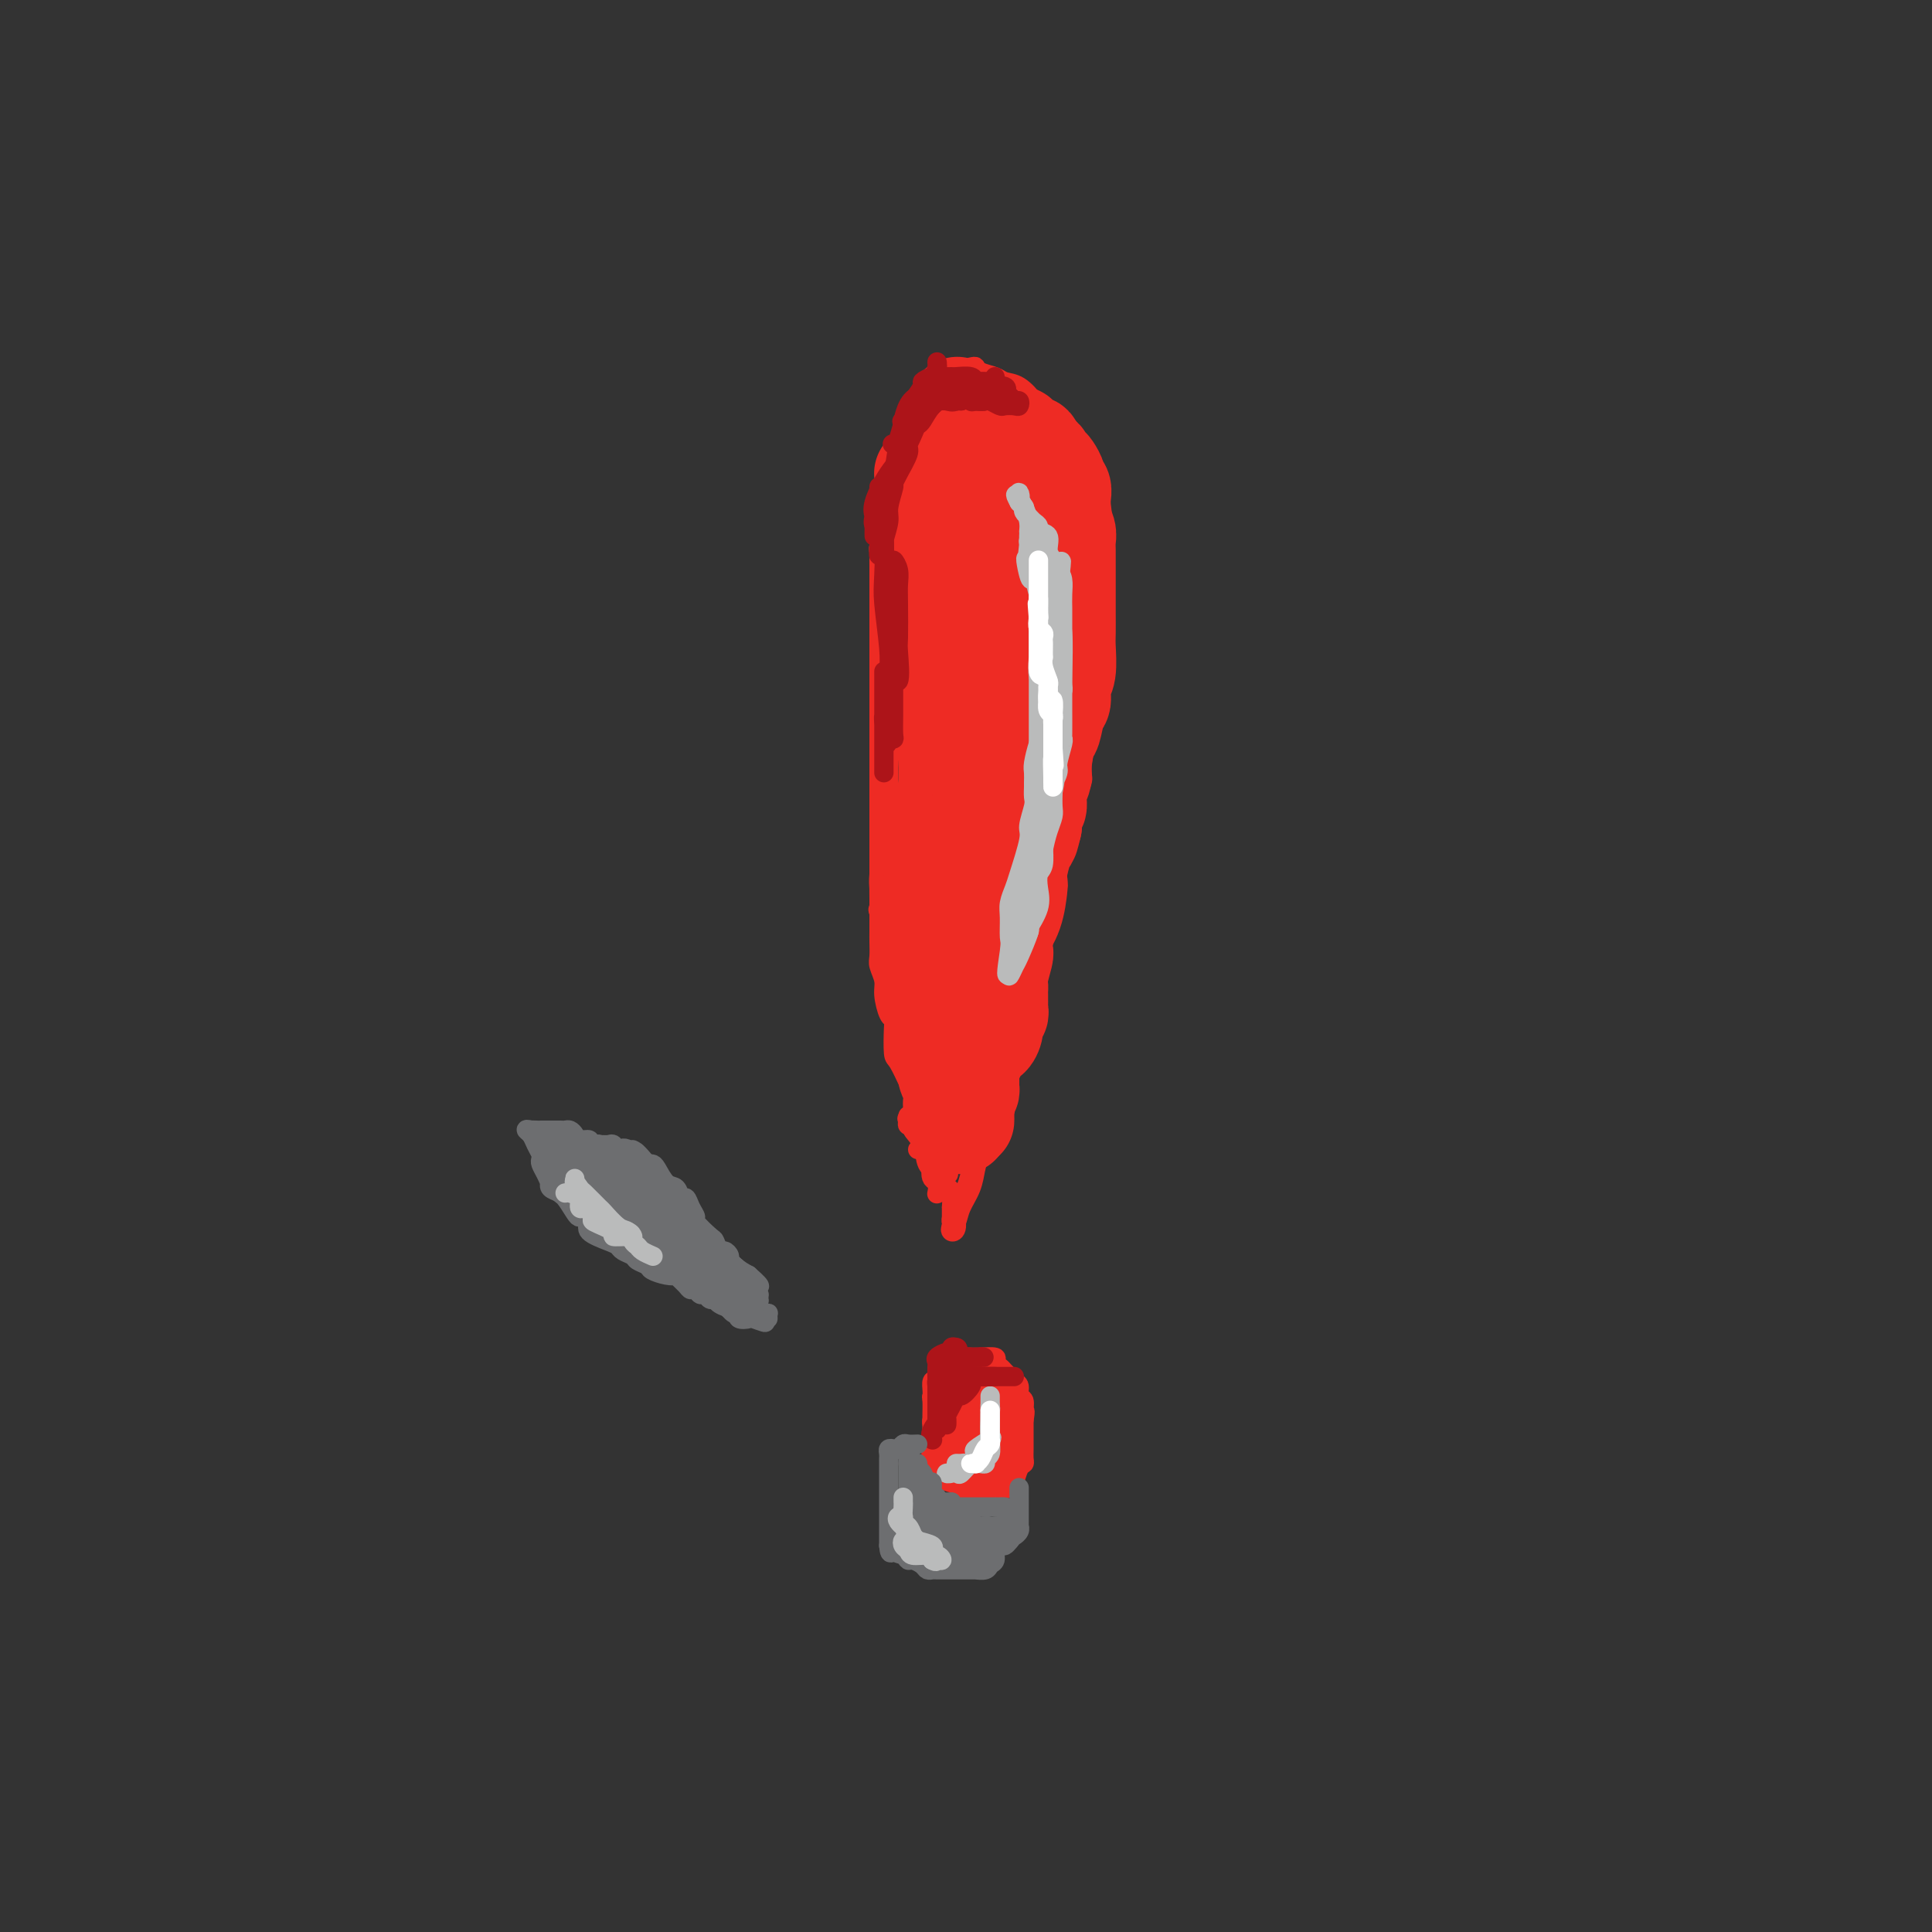 <svg viewBox='0 0 400 400' version='1.1' xmlns='http://www.w3.org/2000/svg' xmlns:xlink='http://www.w3.org/1999/xlink'><rect x="0" y="0" width="400" height="400" fill="#333333" stroke="none"/><g fill='none' stroke='#EE2B24' stroke-width='4' stroke-linecap='round' stroke-linejoin='round'><path d='M199,233c0.472,0.381 0.944,0.762 1,0c0.056,-0.762 -0.304,-2.666 0,-4c0.304,-1.334 1.272,-2.097 2,-3c0.728,-0.903 1.218,-1.945 2,-4c0.782,-2.055 1.857,-5.122 3,-7c1.143,-1.878 2.353,-2.567 3,-4c0.647,-1.433 0.731,-3.610 1,-5c0.269,-1.390 0.723,-1.992 1,-3c0.277,-1.008 0.376,-2.422 1,-4c0.624,-1.578 1.775,-3.322 2,-5c0.225,-1.678 -0.474,-3.292 0,-5c0.474,-1.708 2.121,-3.511 3,-5c0.879,-1.489 0.990,-2.665 1,-4c0.010,-1.335 -0.080,-2.831 0,-4c0.080,-1.169 0.332,-2.013 1,-3c0.668,-0.987 1.752,-2.118 2,-3c0.248,-0.882 -0.342,-1.514 0,-3c0.342,-1.486 1.615,-3.827 2,-5c0.385,-1.173 -0.117,-1.179 0,-3c0.117,-1.821 0.855,-5.456 1,-8c0.145,-2.544 -0.301,-3.995 0,-6c0.301,-2.005 1.349,-4.562 2,-6c0.651,-1.438 0.907,-1.755 1,-3c0.093,-1.245 0.025,-3.416 0,-5c-0.025,-1.584 -0.007,-2.580 0,-4c0.007,-1.420 0.002,-3.263 0,-5c-0.002,-1.737 -0.001,-3.369 0,-5'/><path d='M228,117c0.926,-8.870 0.241,-4.544 0,-4c-0.241,0.544 -0.039,-2.693 0,-4c0.039,-1.307 -0.084,-0.685 0,-1c0.084,-0.315 0.376,-1.566 0,-3c-0.376,-1.434 -1.419,-3.050 -2,-4c-0.581,-0.950 -0.699,-1.235 -1,-2c-0.301,-0.765 -0.784,-2.011 -1,-3c-0.216,-0.989 -0.166,-1.721 -1,-3c-0.834,-1.279 -2.550,-3.104 -3,-4c-0.450,-0.896 0.368,-0.864 0,-1c-0.368,-0.136 -1.923,-0.442 -3,-1c-1.077,-0.558 -1.677,-1.368 -2,-2c-0.323,-0.632 -0.370,-1.086 -1,-2c-0.630,-0.914 -1.843,-2.287 -3,-3c-1.157,-0.713 -2.258,-0.766 -3,-1c-0.742,-0.234 -1.124,-0.649 -2,-1c-0.876,-0.351 -2.246,-0.638 -3,-1c-0.754,-0.362 -0.892,-0.800 -1,-1c-0.108,-0.200 -0.185,-0.164 -1,0c-0.815,0.164 -2.367,0.455 -3,1c-0.633,0.545 -0.346,1.344 -1,2c-0.654,0.656 -2.250,1.169 -3,2c-0.750,0.831 -0.655,1.980 -1,3c-0.345,1.020 -1.129,1.910 -2,3c-0.871,1.090 -1.827,2.381 -3,5c-1.173,2.619 -2.562,6.568 -3,9c-0.438,2.432 0.074,3.347 0,5c-0.074,1.653 -0.736,4.044 -1,6c-0.264,1.956 -0.132,3.478 0,5'/><path d='M184,117c-0.619,5.032 -0.166,5.113 0,6c0.166,0.887 0.044,2.579 0,4c-0.044,1.421 -0.012,2.569 0,5c0.012,2.431 0.003,6.143 0,8c-0.003,1.857 -0.000,1.859 0,3c0.000,1.141 -0.002,3.421 0,5c0.002,1.579 0.007,2.457 0,3c-0.007,0.543 -0.027,0.750 0,2c0.027,1.250 0.102,3.543 0,5c-0.102,1.457 -0.381,2.077 0,4c0.381,1.923 1.423,5.148 2,7c0.577,1.852 0.691,2.330 1,3c0.309,0.670 0.815,1.534 1,3c0.185,1.466 0.050,3.536 0,5c-0.050,1.464 -0.013,2.321 0,4c0.013,1.679 0.002,4.179 0,6c-0.002,1.821 0.003,2.964 0,4c-0.003,1.036 -0.015,1.965 0,3c0.015,1.035 0.057,2.177 0,3c-0.057,0.823 -0.211,1.326 0,2c0.211,0.674 0.789,1.519 1,3c0.211,1.481 0.056,3.598 0,5c-0.056,1.402 -0.011,2.090 0,3c0.011,0.910 -0.011,2.044 0,3c0.011,0.956 0.054,1.735 0,3c-0.054,1.265 -0.204,3.015 0,4c0.204,0.985 0.762,1.206 1,2c0.238,0.794 0.157,2.161 0,3c-0.157,0.839 -0.388,1.149 0,2c0.388,0.851 1.397,2.243 2,3c0.603,0.757 0.802,0.878 1,1'/><path d='M193,234c0.648,2.333 0.269,2.667 0,3c-0.269,0.333 -0.428,0.665 0,1c0.428,0.335 1.443,0.671 2,1c0.557,0.329 0.657,0.649 1,1c0.343,0.351 0.929,0.731 1,1c0.071,0.269 -0.372,0.425 -1,0c-0.628,-0.425 -1.440,-1.433 -2,-2c-0.560,-0.567 -0.867,-0.694 -1,-1c-0.133,-0.306 -0.091,-0.791 0,-1c0.091,-0.209 0.233,-0.142 0,-1c-0.233,-0.858 -0.840,-2.642 -1,-3c-0.160,-0.358 0.129,0.711 0,0c-0.129,-0.711 -0.675,-3.202 -1,-5c-0.325,-1.798 -0.427,-2.905 -1,-4c-0.573,-1.095 -1.616,-2.179 -2,-3c-0.384,-0.821 -0.110,-1.377 0,-2c0.110,-0.623 0.055,-1.311 0,-2'/><path d='M188,217c-1.668,-4.481 -1.336,-3.684 -1,-4c0.336,-0.316 0.678,-1.745 0,-3c-0.678,-1.255 -2.376,-2.336 -3,-4c-0.624,-1.664 -0.175,-3.910 0,-5c0.175,-1.090 0.075,-1.023 0,-1c-0.075,0.023 -0.125,0.001 0,-1c0.125,-1.001 0.426,-2.981 0,-5c-0.426,-2.019 -1.578,-4.076 -2,-5c-0.422,-0.924 -0.113,-0.716 0,-1c0.113,-0.284 0.030,-1.062 0,-2c-0.030,-0.938 -0.008,-2.036 0,-3c0.008,-0.964 0.002,-1.795 0,-3c-0.002,-1.205 -0.001,-2.785 0,-4c0.001,-1.215 0.000,-2.065 0,-3c-0.000,-0.935 -0.000,-1.954 0,-3c0.000,-1.046 0.000,-2.120 0,-3c-0.000,-0.880 -0.000,-1.566 0,-2c0.000,-0.434 0.000,-0.617 0,-1c-0.000,-0.383 -0.000,-0.967 0,-2c0.000,-1.033 0.000,-2.516 0,-4c-0.000,-1.484 -0.000,-2.968 0,-4c0.000,-1.032 0.000,-1.611 0,-3c-0.000,-1.389 -0.000,-3.586 0,-5c0.000,-1.414 0.000,-2.043 0,-3c-0.000,-0.957 -0.000,-2.242 0,-3c0.000,-0.758 0.000,-0.990 0,-2c-0.000,-1.010 -0.000,-2.798 0,-4c0.000,-1.202 0.000,-1.817 0,-3c-0.000,-1.183 -0.000,-2.934 0,-4c0.000,-1.066 0.000,-1.447 0,-2c-0.000,-0.553 -0.000,-1.276 0,-2'/><path d='M182,123c0.000,-10.777 0.000,-4.720 0,-3c-0.000,1.720 -0.001,-0.898 0,-2c0.001,-1.102 0.004,-0.687 0,-1c-0.004,-0.313 -0.016,-1.355 0,-2c0.016,-0.645 0.061,-0.893 0,-1c-0.061,-0.107 -0.226,-0.072 0,-1c0.226,-0.928 0.845,-2.820 1,-4c0.155,-1.180 -0.155,-1.649 0,-3c0.155,-1.351 0.774,-3.583 1,-5c0.226,-1.417 0.061,-2.020 0,-2c-0.061,0.020 -0.016,0.661 0,2c0.016,1.339 0.004,3.376 0,5c-0.004,1.624 -0.001,2.835 0,4c0.001,1.165 0.000,2.282 0,4c-0.000,1.718 -0.000,4.036 0,6c0.000,1.964 0.000,3.574 0,6c-0.000,2.426 -0.000,5.667 0,8c0.000,2.333 0.000,3.758 0,6c-0.000,2.242 -0.000,5.302 0,7c0.000,1.698 0.000,2.034 0,3c-0.000,0.966 -0.000,2.563 0,4c0.000,1.437 0.000,2.715 0,4c-0.000,1.285 -0.000,2.577 0,4c0.000,1.423 0.000,2.978 0,4c-0.000,1.022 -0.000,1.511 0,2'/><path d='M184,168c-0.012,10.953 -0.042,4.836 0,3c0.042,-1.836 0.155,0.610 0,2c-0.155,1.390 -0.577,1.724 -1,3c-0.423,1.276 -0.845,3.496 -1,5c-0.155,1.504 -0.041,2.294 0,3c0.041,0.706 0.011,1.329 0,2c-0.011,0.671 -0.003,1.391 0,2c0.003,0.609 -0.000,1.107 0,2c0.000,0.893 0.004,2.182 0,3c-0.004,0.818 -0.016,1.165 0,2c0.016,0.835 0.060,2.157 0,3c-0.060,0.843 -0.222,1.206 0,2c0.222,0.794 0.830,2.019 1,3c0.170,0.981 -0.099,1.717 0,3c0.099,1.283 0.564,3.114 1,4c0.436,0.886 0.842,0.827 1,1c0.158,0.173 0.066,0.577 0,2c-0.066,1.423 -0.107,3.865 0,5c0.107,1.135 0.361,0.962 1,2c0.639,1.038 1.664,3.288 2,4c0.336,0.712 -0.016,-0.115 0,0c0.016,0.115 0.399,1.171 1,2c0.601,0.829 1.419,1.431 2,2c0.581,0.569 0.927,1.104 1,2c0.073,0.896 -0.125,2.151 0,3c0.125,0.849 0.572,1.291 1,2c0.428,0.709 0.836,1.685 1,2c0.164,0.315 0.083,-0.031 0,0c-0.083,0.031 -0.166,0.437 0,1c0.166,0.563 0.583,1.281 1,2'/><path d='M195,240c2.084,5.516 1.294,2.304 1,1c-0.294,-1.304 -0.093,-0.702 0,-1c0.093,-0.298 0.077,-1.495 0,-2c-0.077,-0.505 -0.217,-0.318 0,-1c0.217,-0.682 0.790,-2.233 1,-3c0.210,-0.767 0.056,-0.750 0,-1c-0.056,-0.250 -0.015,-0.768 0,-1c0.015,-0.232 0.004,-0.178 0,1c-0.004,1.178 -0.001,3.479 0,4c0.001,0.521 0.001,-0.740 0,-2'/><path d='M197,235c0.475,-1.089 0.663,-1.312 1,-2c0.337,-0.688 0.822,-1.841 1,-2c0.178,-0.159 0.048,0.675 0,1c-0.048,0.325 -0.016,0.139 0,1c0.016,0.861 0.015,2.767 0,3c-0.015,0.233 -0.042,-1.206 0,-2c0.042,-0.794 0.155,-0.941 0,-1c-0.155,-0.059 -0.577,-0.029 -1,0'/><path d='M198,233c-0.122,-0.671 -0.926,-1.349 -1,-2c-0.074,-0.651 0.583,-1.276 0,-2c-0.583,-0.724 -2.404,-1.546 -3,-2c-0.596,-0.454 0.034,-0.539 0,-1c-0.034,-0.461 -0.731,-1.297 -1,-2c-0.269,-0.703 -0.111,-1.272 0,-2c0.111,-0.728 0.173,-1.613 0,-2c-0.173,-0.387 -0.582,-0.275 -1,-1c-0.418,-0.725 -0.844,-2.286 -1,-3c-0.156,-0.714 -0.042,-0.581 0,-1c0.042,-0.419 0.011,-1.390 0,-2c-0.011,-0.610 -0.003,-0.857 0,-2c0.003,-1.143 0.001,-3.180 0,-4c-0.001,-0.820 -0.000,-0.421 0,-1c0.000,-0.579 0.000,-2.136 0,-3c-0.000,-0.864 0.000,-1.034 0,-2c-0.000,-0.966 -0.000,-2.729 0,-4c0.000,-1.271 0.001,-2.050 0,-3c-0.001,-0.950 -0.005,-2.072 0,-3c0.005,-0.928 0.017,-1.662 0,-2c-0.017,-0.338 -0.065,-0.279 0,-1c0.065,-0.721 0.242,-2.221 0,-3c-0.242,-0.779 -0.902,-0.838 -1,-1c-0.098,-0.162 0.367,-0.427 0,-1c-0.367,-0.573 -1.565,-1.452 -2,-2c-0.435,-0.548 -0.105,-0.763 0,-1c0.105,-0.237 -0.013,-0.497 0,-1c0.013,-0.503 0.157,-1.251 0,-2c-0.157,-0.749 -0.616,-1.500 -1,-2c-0.384,-0.500 -0.692,-0.750 -1,-1'/><path d='M186,174c-0.939,-1.687 -0.788,-0.404 -1,0c-0.212,0.404 -0.787,-0.069 -1,0c-0.213,0.069 -0.065,0.682 0,1c0.065,0.318 0.045,0.341 0,1c-0.045,0.659 -0.117,1.952 0,4c0.117,2.048 0.424,4.849 1,7c0.576,2.151 1.422,3.652 2,5c0.578,1.348 0.887,2.542 1,4c0.113,1.458 0.030,3.181 0,4c-0.030,0.819 -0.008,0.734 0,1c0.008,0.266 0.002,0.882 0,1c-0.002,0.118 -0.001,-0.262 0,-1c0.001,-0.738 0.000,-1.834 0,-3c-0.000,-1.166 -0.000,-2.404 0,-5c0.000,-2.596 0.000,-6.552 0,-9c-0.000,-2.448 -0.000,-3.390 0,-4c0.000,-0.610 0.000,-0.889 0,-1c-0.000,-0.111 -0.000,-0.056 0,0'/><path d='M194,286c-0.423,-0.185 -0.845,-0.369 -1,0c-0.155,0.369 -0.041,1.292 0,2c0.041,0.708 0.011,1.201 0,2c-0.011,0.799 -0.003,1.904 0,3c0.003,1.096 -0.000,2.182 0,3c0.000,0.818 0.003,1.366 0,2c-0.003,0.634 -0.013,1.353 0,2c0.013,0.647 0.050,1.221 0,2c-0.050,0.779 -0.187,1.763 0,2c0.187,0.237 0.699,-0.274 1,0c0.301,0.274 0.390,1.331 1,2c0.610,0.669 1.739,0.950 2,1c0.261,0.050 -0.347,-0.130 0,0c0.347,0.130 1.650,0.571 2,1c0.350,0.429 -0.253,0.847 0,1c0.253,0.153 1.361,0.042 2,0c0.639,-0.042 0.809,-0.015 1,0c0.191,0.015 0.404,0.017 1,0c0.596,-0.017 1.574,-0.054 2,0c0.426,0.054 0.300,0.197 1,0c0.700,-0.197 2.226,-0.734 3,-1c0.774,-0.266 0.796,-0.259 1,-1c0.204,-0.741 0.591,-2.229 1,-3c0.409,-0.771 0.842,-0.825 1,-1c0.158,-0.175 0.042,-0.469 0,-1c-0.042,-0.531 -0.011,-1.297 0,-2c0.011,-0.703 0.003,-1.343 0,-2c-0.003,-0.657 -0.001,-1.331 0,-2c0.001,-0.669 0.000,-1.335 0,-2'/><path d='M212,294c0.447,-2.506 0.064,-1.771 0,-2c-0.064,-0.229 0.190,-1.423 0,-2c-0.190,-0.577 -0.825,-0.536 -1,-1c-0.175,-0.464 0.108,-1.434 0,-2c-0.108,-0.566 -0.608,-0.729 -1,-1c-0.392,-0.271 -0.677,-0.651 -1,-1c-0.323,-0.349 -0.686,-0.668 -1,-1c-0.314,-0.332 -0.581,-0.677 -1,-1c-0.419,-0.323 -0.991,-0.622 -1,-1c-0.009,-0.378 0.545,-0.833 0,-1c-0.545,-0.167 -2.187,-0.045 -3,0c-0.813,0.045 -0.795,0.012 -1,0c-0.205,-0.012 -0.632,-0.004 -1,0c-0.368,0.004 -0.677,0.004 -1,0c-0.323,-0.004 -0.659,-0.013 -1,0c-0.341,0.013 -0.688,0.048 -1,0c-0.312,-0.048 -0.590,-0.179 -1,0c-0.410,0.179 -0.951,0.668 -1,1c-0.049,0.332 0.393,0.507 0,1c-0.393,0.493 -1.622,1.305 -2,2c-0.378,0.695 0.095,1.272 0,2c-0.095,0.728 -0.757,1.606 -1,2c-0.243,0.394 -0.065,0.304 0,1c0.065,0.696 0.017,2.178 0,3c-0.017,0.822 -0.005,0.983 0,1c0.005,0.017 0.001,-0.111 0,0c-0.001,0.111 -0.000,0.460 0,1c0.000,0.540 0.000,1.270 0,2'/><path d='M193,297c-0.622,2.747 -0.177,1.616 0,1c0.177,-0.616 0.085,-0.715 0,0c-0.085,0.715 -0.164,2.244 0,3c0.164,0.756 0.570,0.740 1,1c0.430,0.260 0.885,0.795 1,1c0.115,0.205 -0.110,0.080 0,0c0.110,-0.080 0.555,-0.113 1,0c0.445,0.113 0.889,0.374 1,1c0.111,0.626 -0.111,1.618 0,2c0.111,0.382 0.554,0.155 1,0c0.446,-0.155 0.894,-0.238 1,0c0.106,0.238 -0.130,0.795 0,1c0.130,0.205 0.628,0.056 1,0c0.372,-0.056 0.620,-0.018 1,0c0.380,0.018 0.893,0.017 1,0c0.107,-0.017 -0.193,-0.049 0,0c0.193,0.049 0.877,0.179 1,0c0.123,-0.179 -0.317,-0.668 0,-1c0.317,-0.332 1.390,-0.507 2,-1c0.610,-0.493 0.756,-1.306 1,-2c0.244,-0.694 0.587,-1.271 1,-2c0.413,-0.729 0.895,-1.610 1,-2c0.105,-0.390 -0.168,-0.290 0,-1c0.168,-0.710 0.776,-2.230 1,-3c0.224,-0.770 0.064,-0.792 0,-1c-0.064,-0.208 -0.032,-0.604 0,-1'/><path d='M209,293c0.929,-2.344 0.251,-1.203 0,-1c-0.251,0.203 -0.074,-0.531 0,-1c0.074,-0.469 0.044,-0.672 0,-1c-0.044,-0.328 -0.102,-0.779 0,-1c0.102,-0.221 0.364,-0.211 0,-1c-0.364,-0.789 -1.353,-2.379 -2,-3c-0.647,-0.621 -0.951,-0.275 -1,0c-0.049,0.275 0.156,0.480 0,0c-0.156,-0.480 -0.672,-1.645 -1,-2c-0.328,-0.355 -0.469,0.101 -1,0c-0.531,-0.101 -1.451,-0.760 -2,-1c-0.549,-0.240 -0.725,-0.061 -1,0c-0.275,0.061 -0.647,0.004 -1,0c-0.353,-0.004 -0.686,0.043 -1,0c-0.314,-0.043 -0.609,-0.178 -1,0c-0.391,0.178 -0.879,0.669 -1,1c-0.121,0.331 0.125,0.503 0,1c-0.125,0.497 -0.621,1.321 -1,2c-0.379,0.679 -0.641,1.214 -1,2c-0.359,0.786 -0.814,1.822 -1,2c-0.186,0.178 -0.102,-0.500 0,0c0.102,0.500 0.224,2.180 0,3c-0.224,0.820 -0.792,0.779 -1,1c-0.208,0.221 -0.056,0.703 0,1c0.056,0.297 0.015,0.410 0,1c-0.015,0.590 -0.004,1.659 0,2c0.004,0.341 0.001,-0.045 0,0c-0.001,0.045 -0.001,0.523 0,1'/><path d='M193,299c-0.750,3.327 0.377,3.144 1,3c0.623,-0.144 0.744,-0.250 1,0c0.256,0.250 0.646,0.854 1,1c0.354,0.146 0.672,-0.167 1,0c0.328,0.167 0.666,0.815 1,1c0.334,0.185 0.663,-0.094 1,0c0.337,0.094 0.682,0.561 1,1c0.318,0.439 0.610,0.850 1,1c0.390,0.150 0.878,0.040 1,0c0.122,-0.040 -0.121,-0.010 0,0c0.121,0.010 0.605,-0.001 1,0c0.395,0.001 0.701,0.014 1,0c0.299,-0.014 0.592,-0.055 1,0c0.408,0.055 0.932,0.207 1,0c0.068,-0.207 -0.319,-0.772 0,-1c0.319,-0.228 1.343,-0.118 2,0c0.657,0.118 0.947,0.243 1,0c0.053,-0.243 -0.129,-0.853 0,-1c0.129,-0.147 0.571,0.168 1,0c0.429,-0.168 0.847,-0.818 1,-1c0.153,-0.182 0.041,0.106 0,0c-0.041,-0.106 -0.011,-0.605 0,-1c0.011,-0.395 0.003,-0.684 0,-1c-0.003,-0.316 -0.002,-0.658 0,-1'/><path d='M211,300c0.309,-0.954 0.083,-0.838 0,-1c-0.083,-0.162 -0.022,-0.600 0,-1c0.022,-0.400 0.006,-0.760 0,-1c-0.006,-0.240 -0.002,-0.359 0,-1c0.002,-0.641 0.001,-1.805 0,-2c-0.001,-0.195 -0.003,0.578 0,1c0.003,0.422 0.012,0.491 0,1c-0.012,0.509 -0.044,1.456 0,2c0.044,0.544 0.166,0.685 0,1c-0.166,0.315 -0.619,0.804 -1,1c-0.381,0.196 -0.691,0.098 -1,0'/><path d='M209,300c-0.702,1.381 -1.458,1.833 -2,2c-0.542,0.167 -0.869,0.048 -1,0c-0.131,-0.048 -0.065,-0.024 0,0'/><path d='M197,290c0.113,0.070 0.226,0.140 0,0c-0.226,-0.140 -0.793,-0.491 -1,0c-0.207,0.491 -0.056,1.823 0,3c0.056,1.177 0.015,2.200 0,3c-0.015,0.800 -0.005,1.377 0,2c0.005,0.623 0.005,1.291 0,2c-0.005,0.709 -0.015,1.458 0,2c0.015,0.542 0.057,0.877 0,1c-0.057,0.123 -0.211,0.033 0,0c0.211,-0.033 0.789,-0.011 1,0c0.211,0.011 0.057,0.009 0,0c-0.057,-0.009 -0.015,-0.027 0,-1c0.015,-0.973 0.004,-2.903 0,-4c-0.004,-1.097 -0.001,-1.361 0,-2c0.001,-0.639 0.001,-1.654 0,-2c-0.001,-0.346 -0.002,-0.024 0,0c0.002,0.024 0.007,-0.249 0,0c-0.007,0.249 -0.027,1.019 0,2c0.027,0.981 0.101,2.172 0,3c-0.101,0.828 -0.377,1.294 0,2c0.377,0.706 1.408,1.653 2,2c0.592,0.347 0.746,0.093 1,0c0.254,-0.093 0.607,-0.025 1,0c0.393,0.025 0.827,0.007 1,0c0.173,-0.007 0.087,-0.004 0,0'/><path d='M202,303c0.464,-0.550 0.123,-1.924 0,-3c-0.123,-1.076 -0.030,-1.853 0,-3c0.030,-1.147 -0.003,-2.663 0,-3c0.003,-0.337 0.043,0.505 0,0c-0.043,-0.505 -0.169,-2.357 0,-3c0.169,-0.643 0.633,-0.079 0,0c-0.633,0.079 -2.363,-0.329 -3,0c-0.637,0.329 -0.182,1.395 0,2c0.182,0.605 0.091,0.750 0,1c-0.091,0.250 -0.182,0.605 0,1c0.182,0.395 0.637,0.829 1,1c0.363,0.171 0.633,0.077 1,0c0.367,-0.077 0.830,-0.139 1,0c0.170,0.139 0.045,0.479 0,0c-0.045,-0.479 -0.012,-1.777 0,-2c0.012,-0.223 0.003,0.630 0,0c-0.003,-0.630 0.001,-2.743 0,-4c-0.001,-1.257 -0.007,-1.657 0,-2c0.007,-0.343 0.026,-0.629 0,-1c-0.026,-0.371 -0.098,-0.827 0,-1c0.098,-0.173 0.366,-0.062 0,0c-0.366,0.062 -1.367,0.074 -2,0c-0.633,-0.074 -0.897,-0.233 -1,0c-0.103,0.233 -0.043,0.857 0,2c0.043,1.143 0.070,2.803 0,4c-0.070,1.197 -0.235,1.929 0,3c0.235,1.071 0.871,2.481 1,3c0.129,0.519 -0.249,0.148 0,0c0.249,-0.148 1.124,-0.074 2,0'/><path d='M202,298c0.355,1.864 -0.258,0.524 0,0c0.258,-0.524 1.387,-0.232 2,0c0.613,0.232 0.711,0.403 1,0c0.289,-0.403 0.768,-1.379 1,-2c0.232,-0.621 0.217,-0.888 0,-1c-0.217,-0.112 -0.634,-0.069 -1,-1c-0.366,-0.931 -0.679,-2.837 -1,-4c-0.321,-1.163 -0.650,-1.583 -1,-2c-0.350,-0.417 -0.721,-0.831 -1,-1c-0.279,-0.169 -0.467,-0.095 -1,0c-0.533,0.095 -1.410,0.209 -2,0c-0.590,-0.209 -0.891,-0.742 -1,0c-0.109,0.742 -0.026,2.759 0,5c0.026,2.241 -0.004,4.704 0,6c0.004,1.296 0.042,1.423 0,2c-0.042,0.577 -0.166,1.603 0,2c0.166,0.397 0.621,0.163 1,0c0.379,-0.163 0.684,-0.257 1,0c0.316,0.257 0.645,0.866 1,1c0.355,0.134 0.737,-0.205 1,0c0.263,0.205 0.409,0.955 1,0c0.591,-0.955 1.629,-3.615 2,-5c0.371,-1.385 0.076,-1.495 0,-2c-0.076,-0.505 0.067,-1.405 0,-2c-0.067,-0.595 -0.344,-0.886 -1,-1c-0.656,-0.114 -1.692,-0.050 -2,0c-0.308,0.050 0.113,0.086 0,0c-0.113,-0.086 -0.761,-0.292 -1,0c-0.239,0.292 -0.068,1.084 0,2c0.068,0.916 0.034,1.958 0,3'/><path d='M201,298c-0.218,1.000 -0.262,1.000 0,1c0.262,0.000 0.830,0.001 1,0c0.170,-0.001 -0.060,-0.005 0,-1c0.060,-0.995 0.408,-2.981 1,-5c0.592,-2.019 1.427,-4.069 2,-5c0.573,-0.931 0.886,-0.741 1,-1c0.114,-0.259 0.031,-0.966 0,-1c-0.031,-0.034 -0.009,0.604 0,1c0.009,0.396 0.005,0.551 0,1c-0.005,0.449 -0.013,1.192 0,2c0.013,0.808 0.046,1.681 0,2c-0.046,0.319 -0.170,0.086 0,0c0.170,-0.086 0.633,-0.023 1,0c0.367,0.023 0.637,0.006 1,0c0.363,-0.006 0.818,-0.002 1,0c0.182,0.002 0.091,0.001 0,0'/><path d='M196,108c0.030,0.175 0.061,0.349 0,1c-0.061,0.651 -0.212,1.778 0,5c0.212,3.222 0.789,8.537 1,13c0.211,4.463 0.057,8.072 0,16c-0.057,7.928 -0.015,20.174 0,28c0.015,7.826 0.004,11.233 0,14c-0.004,2.767 -0.001,4.895 0,6c0.001,1.105 0.000,1.188 0,1c-0.000,-0.188 -0.000,-0.646 0,-4c0.000,-3.354 0.000,-9.605 0,-15c-0.000,-5.395 -0.000,-9.934 0,-15c0.000,-5.066 0.000,-10.658 0,-15c-0.000,-4.342 -0.000,-7.434 0,-10c0.000,-2.566 0.000,-4.605 0,-6c-0.000,-1.395 0.000,-2.146 0,-2c-0.000,0.146 -0.000,1.191 0,5c0.000,3.809 0.000,10.384 0,17c-0.000,6.616 -0.000,13.274 0,18c0.000,4.726 0.000,7.521 0,10c-0.000,2.479 -0.000,4.642 0,5c0.000,0.358 0.001,-1.088 0,-5c-0.001,-3.912 -0.003,-10.288 0,-16c0.003,-5.712 0.011,-10.758 0,-17c-0.011,-6.242 -0.041,-13.681 0,-18c0.041,-4.319 0.155,-5.520 0,-6c-0.155,-0.480 -0.577,-0.240 -1,0'/><path d='M196,118c-0.324,-11.379 -0.633,-3.328 -1,0c-0.367,3.328 -0.792,1.931 -1,0c-0.208,-1.931 -0.199,-4.396 -1,1c-0.801,5.396 -2.411,18.653 -3,25c-0.589,6.347 -0.158,5.785 0,9c0.158,3.215 0.042,10.206 0,14c-0.042,3.794 -0.011,4.392 0,5c0.011,0.608 0.003,1.225 0,1c-0.003,-0.225 -0.002,-1.292 0,-2c0.002,-0.708 0.004,-1.057 0,-4c-0.004,-2.943 -0.015,-8.481 0,-14c0.015,-5.519 0.056,-11.019 0,-16c-0.056,-4.981 -0.211,-9.443 0,-13c0.211,-3.557 0.786,-6.208 1,-8c0.214,-1.792 0.065,-2.724 0,-2c-0.065,0.724 -0.047,3.102 0,7c0.047,3.898 0.121,9.314 0,15c-0.121,5.686 -0.439,11.642 0,17c0.439,5.358 1.634,10.119 2,14c0.366,3.881 -0.098,6.881 0,9c0.098,2.119 0.758,3.355 1,2c0.242,-1.355 0.065,-5.303 0,-10c-0.065,-4.697 -0.017,-10.143 0,-14c0.017,-3.857 0.005,-6.127 0,-9c-0.005,-2.873 -0.001,-6.350 0,-8c0.001,-1.650 0.000,-1.471 0,-1c-0.000,0.471 -0.000,1.236 0,2'/><path d='M194,138c0.122,-1.958 -0.072,12.146 0,20c0.072,7.854 0.412,9.457 1,13c0.588,3.543 1.425,9.025 2,12c0.575,2.975 0.887,3.445 1,4c0.113,0.555 0.026,1.197 0,1c-0.026,-0.197 0.007,-1.233 0,-2c-0.007,-0.767 -0.055,-1.266 0,-4c0.055,-2.734 0.213,-7.705 0,-12c-0.213,-4.295 -0.796,-7.915 -1,-11c-0.204,-3.085 -0.030,-5.635 0,-8c0.030,-2.365 -0.085,-4.544 0,-6c0.085,-1.456 0.369,-2.187 0,-3c-0.369,-0.813 -1.391,-1.706 -2,-2c-0.609,-0.294 -0.804,0.011 -1,0c-0.196,-0.011 -0.392,-0.340 -1,0c-0.608,0.340 -1.627,1.348 -2,5c-0.373,3.652 -0.100,9.948 0,17c0.100,7.052 0.027,14.860 0,21c-0.027,6.140 -0.007,10.612 0,14c0.007,3.388 0.002,5.692 0,6c-0.002,0.308 -0.001,-1.379 0,-4c0.001,-2.621 0.000,-6.176 0,-9c-0.000,-2.824 -0.000,-4.915 0,-9c0.000,-4.085 0.000,-10.162 0,-17c-0.000,-6.838 -0.000,-14.437 0,-19c0.000,-4.563 0.000,-6.090 0,-8c-0.000,-1.910 -0.000,-4.203 0,-6c0.000,-1.797 0.000,-3.099 0,-4c-0.000,-0.901 -0.000,-1.400 0,-1c0.000,0.400 0.000,1.700 0,3'/><path d='M191,129c0.001,-10.653 0.003,-0.287 0,7c-0.003,7.287 -0.012,11.495 0,17c0.012,5.505 0.044,12.308 0,18c-0.044,5.692 -0.166,10.275 0,14c0.166,3.725 0.619,6.592 1,8c0.381,1.408 0.692,1.355 1,0c0.308,-1.355 0.615,-4.013 0,-8c-0.615,-3.987 -2.151,-9.303 -3,-14c-0.849,-4.697 -1.012,-8.776 -1,-11c0.012,-2.224 0.199,-2.593 0,-3c-0.199,-0.407 -0.786,-0.852 -1,-1c-0.214,-0.148 -0.057,-0.000 0,1c0.057,1.000 0.013,2.853 0,7c-0.013,4.147 0.004,10.587 0,16c-0.004,5.413 -0.028,9.799 0,14c0.028,4.201 0.110,8.216 0,11c-0.110,2.784 -0.412,4.337 0,6c0.412,1.663 1.538,3.437 2,4c0.462,0.563 0.259,-0.084 0,-1c-0.259,-0.916 -0.575,-2.102 -1,-3c-0.425,-0.898 -0.959,-1.509 -1,-3c-0.041,-1.491 0.412,-3.863 0,-7c-0.412,-3.137 -1.689,-7.039 -2,-8c-0.311,-0.961 0.345,1.020 1,3'/><path d='M187,196c0.142,0.804 -0.004,1.313 1,4c1.004,2.687 3.159,7.553 4,11c0.841,3.447 0.369,5.476 1,8c0.631,2.524 2.365,5.544 3,7c0.635,1.456 0.170,1.349 0,2c-0.170,0.651 -0.046,2.059 0,1c0.046,-1.059 0.012,-4.587 0,-9c-0.012,-4.413 -0.003,-9.712 0,-13c0.003,-3.288 0.001,-4.566 0,-6c-0.001,-1.434 0.000,-3.024 0,-3c-0.000,0.024 -0.001,1.661 0,3c0.001,1.339 0.004,2.380 0,6c-0.004,3.620 -0.015,9.818 0,14c0.015,4.182 0.057,6.347 0,9c-0.057,2.653 -0.211,5.794 0,7c0.211,1.206 0.788,0.475 1,0c0.212,-0.475 0.057,-0.696 0,-3c-0.057,-2.304 -0.018,-6.692 0,-10c0.018,-3.308 0.016,-5.538 0,-8c-0.016,-2.462 -0.046,-5.157 0,-7c0.046,-1.843 0.167,-2.834 0,-4c-0.167,-1.166 -0.622,-2.506 -1,-3c-0.378,-0.494 -0.679,-0.141 -1,0c-0.321,0.141 -0.660,0.071 -1,0'/><path d='M194,202c-0.464,2.915 -0.124,11.704 0,18c0.124,6.296 0.031,10.100 0,13c-0.031,2.900 -0.002,4.896 0,4c0.002,-0.896 -0.024,-4.683 0,-9c0.024,-4.317 0.097,-9.163 0,-13c-0.097,-3.837 -0.366,-6.665 0,-10c0.366,-3.335 1.366,-7.176 2,-11c0.634,-3.824 0.902,-7.632 1,-9c0.098,-1.368 0.026,-0.297 0,-1c-0.026,-0.703 -0.007,-3.180 0,-1c0.007,2.180 0.002,9.016 0,14c-0.002,4.984 0.001,8.115 0,11c-0.001,2.885 -0.005,5.525 0,7c0.005,1.475 0.019,1.787 0,2c-0.019,0.213 -0.072,0.328 0,-2c0.072,-2.328 0.268,-7.101 0,-11c-0.268,-3.899 -1.000,-6.926 0,-10c1.000,-3.074 3.732,-6.195 5,-10c1.268,-3.805 1.072,-8.294 1,-9c-0.072,-0.706 -0.021,2.370 0,5c0.021,2.630 0.010,4.815 0,7'/><path d='M203,187c0.121,3.422 0.424,5.977 0,9c-0.424,3.023 -1.574,6.513 -2,9c-0.426,2.487 -0.128,3.972 0,5c0.128,1.028 0.086,1.598 0,1c-0.086,-0.598 -0.216,-2.365 0,-5c0.216,-2.635 0.780,-6.138 1,-8c0.220,-1.862 0.097,-2.082 0,-2c-0.097,0.082 -0.170,0.466 0,3c0.170,2.534 0.581,7.220 0,10c-0.581,2.780 -2.156,3.655 -3,6c-0.844,2.345 -0.958,6.159 -1,8c-0.042,1.841 -0.010,1.710 0,2c0.010,0.290 -0.000,1.000 0,1c0.000,0.000 0.012,-0.710 0,-1c-0.012,-0.290 -0.046,-0.161 0,-2c0.046,-1.839 0.173,-5.646 0,-8c-0.173,-2.354 -0.647,-3.253 0,-5c0.647,-1.747 2.415,-4.341 3,-6c0.585,-1.659 -0.012,-2.383 0,-3c0.012,-0.617 0.634,-1.125 1,-1c0.366,0.125 0.477,0.884 0,2c-0.477,1.116 -1.540,2.588 -2,4c-0.460,1.412 -0.316,2.765 -1,5c-0.684,2.235 -2.195,5.353 -3,8c-0.805,2.647 -0.902,4.824 -1,7'/><path d='M195,226c-1.398,4.886 -1.894,4.602 -2,4c-0.106,-0.602 0.178,-1.521 0,-2c-0.178,-0.479 -0.818,-0.516 0,-2c0.818,-1.484 3.095,-4.413 4,-7c0.905,-2.587 0.438,-4.831 1,-7c0.562,-2.169 2.153,-4.263 3,-6c0.847,-1.737 0.952,-3.119 1,-3c0.048,0.119 0.040,1.738 0,3c-0.040,1.262 -0.112,2.168 0,4c0.112,1.832 0.409,4.590 0,6c-0.409,1.410 -1.525,1.472 -2,2c-0.475,0.528 -0.310,1.522 0,1c0.310,-0.522 0.763,-2.560 1,-4c0.237,-1.440 0.256,-2.281 1,-4c0.744,-1.719 2.211,-4.316 3,-6c0.789,-1.684 0.899,-2.453 1,-3c0.101,-0.547 0.193,-0.870 0,-1c-0.193,-0.130 -0.670,-0.066 -1,0c-0.330,0.066 -0.512,0.133 -1,2c-0.488,1.867 -1.282,5.533 -2,8c-0.718,2.467 -1.359,3.733 -2,5'/><path d='M200,216c-0.934,2.792 -0.268,2.773 0,3c0.268,0.227 0.139,0.699 0,1c-0.139,0.301 -0.286,0.431 0,-1c0.286,-1.431 1.006,-4.422 2,-7c0.994,-2.578 2.261,-4.742 3,-6c0.739,-1.258 0.952,-1.609 1,-2c0.048,-0.391 -0.067,-0.822 0,-1c0.067,-0.178 0.315,-0.104 0,2c-0.315,2.104 -1.194,6.236 -2,9c-0.806,2.764 -1.538,4.158 -2,6c-0.462,1.842 -0.652,4.132 -1,5c-0.348,0.868 -0.853,0.313 -1,-1c-0.147,-1.313 0.064,-3.383 0,-5c-0.064,-1.617 -0.402,-2.782 0,-4c0.402,-1.218 1.543,-2.491 2,-3c0.457,-0.509 0.228,-0.255 0,0'/></g>
<g fill='none' stroke='#EE2B24' stroke-width='20' stroke-linecap='round' stroke-linejoin='round'><path d='M198,105c-0.649,0.865 -1.298,1.731 -2,4c-0.702,2.269 -1.456,5.942 -2,9c-0.544,3.058 -0.878,5.503 -1,8c-0.122,2.497 -0.033,5.047 0,8c0.033,2.953 0.009,6.308 0,9c-0.009,2.692 -0.002,4.720 0,6c0.002,1.280 0.001,1.813 0,1c-0.001,-0.813 -0.000,-2.970 0,-5c0.000,-2.030 0.000,-3.933 0,-6c-0.000,-2.067 -0.000,-4.299 0,-6c0.000,-1.701 0.001,-2.872 0,-4c-0.001,-1.128 -0.003,-2.214 0,-3c0.003,-0.786 0.011,-1.274 0,-1c-0.011,0.274 -0.041,1.309 0,2c0.041,0.691 0.155,1.037 0,3c-0.155,1.963 -0.577,5.544 -1,8c-0.423,2.456 -0.845,3.787 -1,5c-0.155,1.213 -0.041,2.306 0,3c0.041,0.694 0.011,0.987 0,1c-0.011,0.013 -0.003,-0.254 0,-2c0.003,-1.746 0.001,-4.970 0,-8c-0.001,-3.030 -0.000,-5.866 0,-8c0.000,-2.134 0.000,-3.567 0,-5'/><path d='M191,124c-0.313,-4.618 -0.094,-3.664 0,-4c0.094,-0.336 0.064,-1.963 0,-3c-0.064,-1.037 -0.161,-1.486 0,-3c0.161,-1.514 0.579,-4.094 1,-5c0.421,-0.906 0.844,-0.140 1,0c0.156,0.140 0.045,-0.348 0,-1c-0.045,-0.652 -0.023,-1.468 0,-2c0.023,-0.532 0.048,-0.779 0,-1c-0.048,-0.221 -0.168,-0.415 0,-1c0.168,-0.585 0.623,-1.560 1,-2c0.377,-0.440 0.675,-0.346 1,-1c0.325,-0.654 0.676,-2.055 1,-3c0.324,-0.945 0.622,-1.432 1,-2c0.378,-0.568 0.837,-1.217 1,-2c0.163,-0.783 0.029,-1.701 0,-2c-0.029,-0.299 0.045,0.021 0,0c-0.045,-0.021 -0.211,-0.384 0,-1c0.211,-0.616 0.799,-1.485 1,-2c0.201,-0.515 0.016,-0.677 0,-1c-0.016,-0.323 0.138,-0.807 0,-1c-0.138,-0.193 -0.569,-0.097 -1,0'/><path d='M198,87c0.857,-5.873 -0.501,-2.055 -1,0c-0.499,2.055 -0.138,2.346 -1,4c-0.862,1.654 -2.946,4.671 -4,6c-1.054,1.329 -1.078,0.969 -1,1c0.078,0.031 0.258,0.454 1,0c0.742,-0.454 2.048,-1.785 3,-3c0.952,-1.215 1.552,-2.315 2,-3c0.448,-0.685 0.746,-0.954 1,-1c0.254,-0.046 0.463,0.131 1,0c0.537,-0.131 1.400,-0.571 2,-1c0.600,-0.429 0.937,-0.847 1,-1c0.063,-0.153 -0.148,-0.042 0,0c0.148,0.042 0.656,0.015 1,0c0.344,-0.015 0.526,-0.018 1,0c0.474,0.018 1.242,0.057 2,0c0.758,-0.057 1.508,-0.209 2,0c0.492,0.209 0.727,0.778 1,1c0.273,0.222 0.584,0.096 1,0c0.416,-0.096 0.937,-0.164 1,0c0.063,0.164 -0.334,0.559 0,1c0.334,0.441 1.398,0.926 2,1c0.602,0.074 0.744,-0.265 1,0c0.256,0.265 0.628,1.132 1,2'/><path d='M215,94c1.879,0.948 1.077,0.817 1,1c-0.077,0.183 0.572,0.678 1,1c0.428,0.322 0.637,0.471 1,1c0.363,0.529 0.882,1.440 1,2c0.118,0.560 -0.164,0.770 0,1c0.164,0.230 0.775,0.481 1,1c0.225,0.519 0.064,1.308 0,2c-0.064,0.692 -0.031,1.288 0,2c0.031,0.712 0.061,1.541 0,2c-0.061,0.459 -0.212,0.549 0,1c0.212,0.451 0.789,1.265 1,2c0.211,0.735 0.057,1.392 0,2c-0.057,0.608 -0.015,1.165 0,2c0.015,0.835 0.004,1.946 0,3c-0.004,1.054 -0.001,2.051 0,3c0.001,0.949 0.001,1.850 0,3c-0.001,1.150 -0.004,2.547 0,4c0.004,1.453 0.016,2.960 0,4c-0.016,1.040 -0.060,1.613 0,3c0.060,1.387 0.223,3.587 0,5c-0.223,1.413 -0.833,2.038 -1,3c-0.167,0.962 0.109,2.260 0,3c-0.109,0.740 -0.602,0.922 -1,2c-0.398,1.078 -0.699,3.054 -1,4c-0.301,0.946 -0.601,0.863 -1,2c-0.399,1.137 -0.895,3.493 -1,5c-0.105,1.507 0.182,2.163 0,3c-0.182,0.837 -0.832,1.853 -1,3c-0.168,1.147 0.147,2.424 0,3c-0.147,0.576 -0.756,0.450 -1,1c-0.244,0.550 -0.122,1.775 0,3'/><path d='M214,171c-1.189,5.028 -0.660,1.597 -1,2c-0.340,0.403 -1.549,4.641 -2,7c-0.451,2.359 -0.144,2.840 0,3c0.144,0.160 0.126,-0.000 0,1c-0.126,1.000 -0.359,3.162 -1,5c-0.641,1.838 -1.688,3.353 -2,4c-0.312,0.647 0.113,0.426 0,1c-0.113,0.574 -0.762,1.942 -1,2c-0.238,0.058 -0.064,-1.195 0,-2c0.064,-0.805 0.017,-1.161 0,-3c-0.017,-1.839 -0.005,-5.160 0,-8c0.005,-2.840 0.001,-5.200 0,-8c-0.001,-2.800 -0.000,-6.039 0,-9c0.000,-2.961 -0.000,-5.644 0,-8c0.000,-2.356 0.001,-4.386 0,-6c-0.001,-1.614 -0.004,-2.812 0,-4c0.004,-1.188 0.015,-2.364 0,-4c-0.015,-1.636 -0.054,-3.731 0,-5c0.054,-1.269 0.203,-1.711 0,-3c-0.203,-1.289 -0.758,-3.425 -1,-5c-0.242,-1.575 -0.170,-2.591 0,-4c0.170,-1.409 0.437,-3.213 0,-5c-0.437,-1.787 -1.579,-3.558 -2,-5c-0.421,-1.442 -0.120,-2.555 0,-3c0.120,-0.445 0.060,-0.223 0,0'/><path d='M204,114c-0.464,-12.874 -0.124,-4.060 0,-1c0.124,3.060 0.033,0.365 0,-1c-0.033,-1.365 -0.009,-1.401 0,-1c0.009,0.401 0.002,1.239 0,2c-0.002,0.761 -0.001,1.446 0,3c0.001,1.554 0.000,3.977 0,6c-0.000,2.023 -0.000,3.647 0,5c0.000,1.353 0.000,2.434 0,4c-0.000,1.566 -0.001,3.617 0,5c0.001,1.383 0.004,2.098 0,3c-0.004,0.902 -0.015,1.990 0,3c0.015,1.010 0.056,1.941 0,3c-0.056,1.059 -0.207,2.244 0,3c0.207,0.756 0.774,1.081 1,2c0.226,0.919 0.112,2.431 0,3c-0.112,0.569 -0.222,0.194 0,1c0.222,0.806 0.776,2.791 1,4c0.224,1.209 0.116,1.640 0,2c-0.116,0.360 -0.241,0.649 0,2c0.241,1.351 0.849,3.763 1,5c0.151,1.237 -0.156,1.298 0,2c0.156,0.702 0.774,2.046 1,3c0.226,0.954 0.061,1.520 0,2c-0.061,0.480 -0.016,0.874 0,2c0.016,1.126 0.004,2.982 0,4c-0.004,1.018 -0.001,1.197 0,2c0.001,0.803 0.000,2.229 0,3c-0.000,0.771 -0.000,0.885 0,1'/><path d='M208,186c0.619,12.033 0.166,4.615 0,2c-0.166,-2.615 -0.043,-0.427 0,1c0.043,1.427 0.008,2.094 0,3c-0.008,0.906 0.012,2.049 0,3c-0.012,0.951 -0.056,1.708 0,2c0.056,0.292 0.211,0.120 0,1c-0.211,0.880 -0.789,2.813 -1,4c-0.211,1.187 -0.057,1.627 0,2c0.057,0.373 0.015,0.677 0,1c-0.015,0.323 -0.003,0.664 0,1c0.003,0.336 -0.003,0.667 0,1c0.003,0.333 0.016,0.669 0,1c-0.016,0.331 -0.060,0.657 0,1c0.060,0.343 0.223,0.703 0,1c-0.223,0.297 -0.833,0.531 -1,1c-0.167,0.469 0.110,1.174 0,2c-0.110,0.826 -0.608,1.771 -1,2c-0.392,0.229 -0.680,-0.260 -1,0c-0.320,0.260 -0.674,1.270 -1,2c-0.326,0.730 -0.623,1.179 -1,2c-0.377,0.821 -0.832,2.013 -1,3c-0.168,0.987 -0.049,1.770 0,2c0.049,0.230 0.027,-0.092 0,0c-0.027,0.092 -0.060,0.599 0,1c0.060,0.401 0.212,0.695 0,1c-0.212,0.305 -0.788,0.621 -1,1c-0.212,0.379 -0.061,0.823 0,1c0.061,0.177 0.030,0.089 0,0'/><path d='M200,228c-1.083,3.271 -0.290,1.449 0,1c0.290,-0.449 0.078,0.475 0,1c-0.078,0.525 -0.021,0.653 0,1c0.021,0.347 0.006,0.915 0,1c-0.006,0.085 -0.004,-0.311 0,-1c0.004,-0.689 0.012,-1.670 0,-2c-0.012,-0.330 -0.042,-0.010 0,-1c0.042,-0.990 0.156,-3.291 0,-5c-0.156,-1.709 -0.581,-2.825 -1,-4c-0.419,-1.175 -0.830,-2.410 -1,-3c-0.170,-0.590 -0.098,-0.535 0,-1c0.098,-0.465 0.224,-1.451 0,-2c-0.224,-0.549 -0.796,-0.661 -1,-1c-0.204,-0.339 -0.040,-0.906 0,-2c0.040,-1.094 -0.045,-2.717 0,-4c0.045,-1.283 0.219,-2.227 0,-3c-0.219,-0.773 -0.829,-1.374 -1,-2c-0.171,-0.626 0.099,-1.277 0,-2c-0.099,-0.723 -0.566,-1.519 -1,-2c-0.434,-0.481 -0.834,-0.645 -1,-1c-0.166,-0.355 -0.097,-0.899 0,-2c0.097,-1.101 0.222,-2.759 0,-4c-0.222,-1.241 -0.790,-2.065 -1,-3c-0.210,-0.935 -0.060,-1.981 0,-2c0.060,-0.019 0.030,0.991 0,2'/><path d='M193,187c-1.067,-6.257 -0.234,0.099 0,3c0.234,2.901 -0.129,2.346 0,3c0.129,0.654 0.752,2.515 1,4c0.248,1.485 0.123,2.592 0,4c-0.123,1.408 -0.243,3.116 0,4c0.243,0.884 0.850,0.946 1,2c0.150,1.054 -0.156,3.102 0,4c0.156,0.898 0.774,0.645 1,1c0.226,0.355 0.061,1.318 0,2c-0.061,0.682 -0.017,1.085 0,2c0.017,0.915 0.008,2.343 0,3c-0.008,0.657 -0.016,0.542 0,1c0.016,0.458 0.057,1.489 0,2c-0.057,0.511 -0.212,0.503 0,1c0.212,0.497 0.792,1.499 1,2c0.208,0.501 0.046,0.501 0,1c-0.046,0.499 0.026,1.496 0,2c-0.026,0.504 -0.151,0.513 0,1c0.151,0.487 0.576,1.451 1,2c0.424,0.549 0.846,0.683 1,1c0.154,0.317 0.042,0.816 0,1c-0.042,0.184 -0.012,0.053 0,0c0.012,-0.053 0.006,-0.026 0,0'/></g>
<g fill='none' stroke='#EE2B24' stroke-width='4' stroke-linecap='round' stroke-linejoin='round'><path d='M190,238c0.339,0.020 0.677,0.040 1,0c0.323,-0.040 0.630,-0.141 1,0c0.370,0.141 0.802,0.525 1,1c0.198,0.475 0.161,1.041 0,2c-0.161,0.959 -0.446,2.310 0,3c0.446,0.690 1.622,0.719 2,1c0.378,0.281 -0.042,0.815 0,1c0.042,0.185 0.547,0.021 1,0c0.453,-0.021 0.853,0.100 1,1c0.147,0.900 0.040,2.577 0,3c-0.040,0.423 -0.011,-0.408 0,0c0.011,0.408 0.006,2.057 0,3c-0.006,0.943 -0.013,1.182 0,1c0.013,-0.182 0.045,-0.783 0,-1c-0.045,-0.217 -0.167,-0.048 0,-1c0.167,-0.952 0.622,-3.026 1,-4c0.378,-0.974 0.679,-0.850 1,-1c0.321,-0.150 0.660,-0.575 1,-1'/><path d='M200,246c0.629,-1.721 0.701,-2.523 1,-3c0.299,-0.477 0.825,-0.630 1,-1c0.175,-0.370 0.001,-0.957 0,-1c-0.001,-0.043 0.173,0.457 0,1c-0.173,0.543 -0.691,1.127 -1,2c-0.309,0.873 -0.409,2.034 -1,3c-0.591,0.966 -1.672,1.735 -2,3c-0.328,1.265 0.096,3.024 0,4c-0.096,0.976 -0.713,1.168 -1,1c-0.287,-0.168 -0.246,-0.695 0,-1c0.246,-0.305 0.695,-0.387 1,-1c0.305,-0.613 0.466,-1.758 1,-3c0.534,-1.242 1.439,-2.583 2,-4c0.561,-1.417 0.776,-2.911 1,-4c0.224,-1.089 0.456,-1.773 1,-3c0.544,-1.227 1.400,-2.997 2,-4c0.600,-1.003 0.944,-1.238 1,-2c0.056,-0.762 -0.177,-2.051 0,-3c0.177,-0.949 0.765,-1.557 1,-2c0.235,-0.443 0.118,-0.722 0,-1'/><path d='M207,227c1.847,-4.866 1.966,-3.532 2,-3c0.034,0.532 -0.015,0.262 0,0c0.015,-0.262 0.095,-0.515 0,0c-0.095,0.515 -0.366,1.798 -1,3c-0.634,1.202 -1.632,2.324 -2,3c-0.368,0.676 -0.105,0.908 0,1c0.105,0.092 0.053,0.046 0,0'/><path d='M193,224c-0.423,-0.311 -0.847,-0.621 -1,0c-0.153,0.621 -0.037,2.174 0,3c0.037,0.826 -0.005,0.927 0,1c0.005,0.073 0.058,0.120 0,1c-0.058,0.880 -0.226,2.593 0,4c0.226,1.407 0.845,2.509 1,4c0.155,1.491 -0.155,3.371 0,4c0.155,0.629 0.776,0.008 1,0c0.224,-0.008 0.053,0.596 0,1c-0.053,0.404 0.012,0.607 0,1c-0.012,0.393 -0.102,0.974 0,1c0.102,0.026 0.396,-0.505 0,-1c-0.396,-0.495 -1.483,-0.955 -2,-2c-0.517,-1.045 -0.464,-2.675 -1,-4c-0.536,-1.325 -1.660,-2.345 -2,-3c-0.340,-0.655 0.105,-0.943 0,-1c-0.105,-0.057 -0.760,0.119 -1,0c-0.240,-0.119 -0.065,-0.532 0,-1c0.065,-0.468 0.018,-0.991 0,-1c-0.018,-0.009 -0.009,0.495 0,1'/><path d='M188,232c-0.712,-1.374 0.506,1.193 1,2c0.494,0.807 0.262,-0.144 1,1c0.738,1.144 2.446,4.384 3,6c0.554,1.616 -0.047,1.608 0,2c0.047,0.392 0.744,1.182 1,2c0.256,0.818 0.073,1.662 0,2c-0.073,0.338 -0.037,0.169 0,0'/></g>
<g fill='none' stroke='#BABBBB' stroke-width='4' stroke-linecap='round' stroke-linejoin='round'><path d='M213,110c0.449,-0.185 0.898,-0.369 1,0c0.102,0.369 -0.142,1.293 0,2c0.142,0.707 0.669,1.199 1,2c0.331,0.801 0.467,1.913 1,4c0.533,2.087 1.463,5.151 2,7c0.537,1.849 0.681,2.485 1,3c0.319,0.515 0.815,0.910 1,3c0.185,2.090 0.061,5.875 0,8c-0.061,2.125 -0.058,2.589 0,3c0.058,0.411 0.171,0.768 0,1c-0.171,0.232 -0.624,0.339 -1,-1c-0.376,-1.339 -0.673,-4.123 -1,-6c-0.327,-1.877 -0.684,-2.846 -1,-4c-0.316,-1.154 -0.593,-2.494 -1,-4c-0.407,-1.506 -0.946,-3.180 -1,-5c-0.054,-1.820 0.378,-3.786 0,-5c-0.378,-1.214 -1.565,-1.676 -2,-2c-0.435,-0.324 -0.117,-0.510 0,-1c0.117,-0.490 0.033,-1.283 0,-1c-0.033,0.283 -0.017,1.641 0,3'/><path d='M213,117c-1.127,-3.452 -0.446,0.420 0,2c0.446,1.580 0.656,0.870 1,1c0.344,0.130 0.823,1.102 1,3c0.177,1.898 0.051,4.724 0,6c-0.051,1.276 -0.028,1.003 0,2c0.028,0.997 0.060,3.264 0,5c-0.060,1.736 -0.212,2.939 0,4c0.212,1.061 0.789,1.979 1,3c0.211,1.021 0.057,2.146 0,3c-0.057,0.854 -0.015,1.438 0,2c0.015,0.562 0.004,1.104 0,2c-0.004,0.896 -0.001,2.148 0,3c0.001,0.852 0.000,1.306 0,2c-0.000,0.694 -0.000,1.630 0,2c0.000,0.370 0.000,0.175 0,1c-0.000,0.825 -0.000,2.670 0,4c0.000,1.330 0.001,2.146 0,3c-0.001,0.854 -0.004,1.747 0,3c0.004,1.253 0.015,2.866 0,4c-0.015,1.134 -0.054,1.789 0,3c0.054,1.211 0.203,2.977 0,4c-0.203,1.023 -0.756,1.303 -1,2c-0.244,0.697 -0.177,1.812 0,3c0.177,1.188 0.465,2.449 0,4c-0.465,1.551 -1.683,3.390 -2,4c-0.317,0.610 0.269,-0.011 0,1c-0.269,1.011 -1.392,3.652 -2,5c-0.608,1.348 -0.702,1.401 -1,2c-0.298,0.599 -0.799,1.742 -1,2c-0.201,0.258 -0.100,-0.371 0,-1'/><path d='M209,201c-1.082,2.624 -0.287,-1.815 0,-4c0.287,-2.185 0.064,-2.117 0,-3c-0.064,-0.883 0.029,-2.716 0,-4c-0.029,-1.284 -0.181,-2.019 0,-3c0.181,-0.981 0.693,-2.210 1,-3c0.307,-0.790 0.408,-1.142 1,-3c0.592,-1.858 1.675,-5.223 2,-7c0.325,-1.777 -0.109,-1.967 0,-3c0.109,-1.033 0.762,-2.910 1,-4c0.238,-1.090 0.063,-1.392 0,-2c-0.063,-0.608 -0.014,-1.520 0,-2c0.014,-0.480 -0.007,-0.526 0,-1c0.007,-0.474 0.041,-1.374 0,-2c-0.041,-0.626 -0.156,-0.978 0,-2c0.156,-1.022 0.582,-2.714 1,-4c0.418,-1.286 0.829,-2.164 1,-3c0.171,-0.836 0.102,-1.628 0,-2c-0.102,-0.372 -0.238,-0.322 0,-1c0.238,-0.678 0.849,-2.083 1,-3c0.151,-0.917 -0.157,-1.347 0,-2c0.157,-0.653 0.778,-1.530 1,-2c0.222,-0.470 0.045,-0.532 0,-1c-0.045,-0.468 0.040,-1.340 0,-2c-0.040,-0.660 -0.207,-1.108 0,-2c0.207,-0.892 0.788,-2.228 1,-3c0.212,-0.772 0.057,-0.980 0,-2c-0.057,-1.020 -0.015,-2.851 0,-4c0.015,-1.149 0.004,-1.617 0,-2c-0.004,-0.383 -0.001,-0.681 0,-1c0.001,-0.319 0.001,-0.660 0,-1'/><path d='M219,123c1.518,-12.408 0.313,-4.429 0,-2c-0.313,2.429 0.266,-0.693 0,-2c-0.266,-1.307 -1.377,-0.798 -2,-1c-0.623,-0.202 -0.759,-1.116 -1,-2c-0.241,-0.884 -0.586,-1.738 -1,-2c-0.414,-0.262 -0.898,0.068 -1,0c-0.102,-0.068 0.176,-0.532 0,-1c-0.176,-0.468 -0.807,-0.938 -1,-1c-0.193,-0.062 0.054,0.285 0,1c-0.054,0.715 -0.407,1.798 0,3c0.407,1.202 1.573,2.524 2,4c0.427,1.476 0.114,3.107 0,5c-0.114,1.893 -0.031,4.047 0,6c0.031,1.953 0.008,3.704 0,5c-0.008,1.296 -0.002,2.137 0,3c0.002,0.863 0.001,1.746 0,3c-0.001,1.254 -0.000,2.878 0,4c0.000,1.122 0.000,1.743 0,3c-0.000,1.257 -0.000,3.149 0,4c0.000,0.851 0.000,0.661 0,1c-0.000,0.339 -0.000,1.207 0,2c0.000,0.793 0.000,1.512 0,2c-0.000,0.488 -0.000,0.744 0,1'/><path d='M215,159c0.155,7.417 0.042,3.460 0,3c-0.042,-0.460 -0.011,2.576 0,4c0.011,1.424 0.004,1.237 0,2c-0.004,0.763 -0.005,2.475 0,3c0.005,0.525 0.015,-0.138 0,0c-0.015,0.138 -0.057,1.076 0,2c0.057,0.924 0.213,1.833 0,3c-0.213,1.167 -0.793,2.592 -1,4c-0.207,1.408 -0.039,2.800 0,4c0.039,1.200 -0.050,2.210 0,3c0.050,0.790 0.238,1.360 0,2c-0.238,0.640 -0.902,1.348 -1,2c-0.098,0.652 0.369,1.246 0,2c-0.369,0.754 -1.575,1.668 -2,2c-0.425,0.332 -0.069,0.081 0,-1c0.069,-1.081 -0.150,-2.991 0,-4c0.150,-1.009 0.670,-1.116 1,-2c0.330,-0.884 0.470,-2.544 1,-4c0.530,-1.456 1.448,-2.707 2,-4c0.552,-1.293 0.736,-2.628 1,-4c0.264,-1.372 0.607,-2.780 1,-4c0.393,-1.220 0.837,-2.252 1,-3c0.163,-0.748 0.047,-1.214 0,-2c-0.047,-0.786 -0.023,-1.893 0,-3'/><path d='M218,164c1.018,-5.144 0.062,-2.503 0,-2c-0.062,0.503 0.768,-1.132 1,-2c0.232,-0.868 -0.134,-0.969 0,-2c0.134,-1.031 0.768,-2.994 1,-4c0.232,-1.006 0.062,-1.057 0,-1c-0.062,0.057 -0.017,0.220 0,-1c0.017,-1.220 0.004,-3.824 0,-5c-0.004,-1.176 -0.001,-0.923 0,-2c0.001,-1.077 0.000,-3.483 0,-5c-0.000,-1.517 -0.000,-2.146 0,-3c0.000,-0.854 0.000,-1.933 0,-3c-0.000,-1.067 -0.000,-2.123 0,-3c0.000,-0.877 0.001,-1.575 0,-2c-0.001,-0.425 -0.003,-0.576 0,-1c0.003,-0.424 0.011,-1.122 0,-2c-0.011,-0.878 -0.040,-1.937 0,-3c0.040,-1.063 0.150,-2.132 0,-3c-0.150,-0.868 -0.560,-1.535 -1,-2c-0.440,-0.465 -0.910,-0.726 -1,-1c-0.090,-0.274 0.201,-0.560 0,-1c-0.201,-0.440 -0.894,-1.035 -1,-2c-0.106,-0.965 0.375,-2.300 0,-3c-0.375,-0.700 -1.607,-0.765 -2,-1c-0.393,-0.235 0.052,-0.641 0,-1c-0.052,-0.359 -0.602,-0.670 -1,-1c-0.398,-0.330 -0.645,-0.680 -1,-1c-0.355,-0.320 -0.817,-0.612 -1,-1c-0.183,-0.388 -0.088,-0.874 0,-1c0.088,-0.126 0.168,0.107 0,0c-0.168,-0.107 -0.584,-0.553 -1,-1'/><path d='M211,104c-1.395,-2.631 -0.384,-1.207 0,-1c0.384,0.207 0.141,-0.801 0,-1c-0.141,-0.199 -0.181,0.413 0,1c0.181,0.587 0.584,1.149 1,2c0.416,0.851 0.847,1.991 1,3c0.153,1.009 0.030,1.887 0,3c-0.030,1.113 0.034,2.463 0,3c-0.034,0.537 -0.167,0.263 0,1c0.167,0.737 0.633,2.485 1,4c0.367,1.515 0.634,2.796 1,4c0.366,1.204 0.830,2.331 1,3c0.170,0.669 0.046,0.880 0,1c-0.046,0.120 -0.012,0.148 0,2c0.012,1.852 0.004,5.529 0,7c-0.004,1.471 -0.002,0.735 0,0'/></g>
<g fill='none' stroke='#FFFFFF' stroke-width='4' stroke-linecap='round' stroke-linejoin='round'><path d='M215,117c-0.000,-0.449 -0.000,-0.898 0,-1c0.000,-0.102 0.000,0.143 0,1c-0.000,0.857 -0.000,2.328 0,3c0.000,0.672 0.000,0.546 0,1c-0.000,0.454 -0.000,1.486 0,2c0.000,0.514 0.000,0.508 0,1c-0.000,0.492 -0.000,1.483 0,2c0.000,0.517 0.000,0.562 0,1c-0.000,0.438 -0.000,1.271 0,2c0.000,0.729 0.000,1.355 0,2c-0.000,0.645 -0.001,1.308 0,2c0.001,0.692 0.003,1.414 0,2c-0.003,0.586 -0.011,1.035 0,1c0.011,-0.035 0.041,-0.556 0,0c-0.041,0.556 -0.155,2.189 0,3c0.155,0.811 0.577,0.800 1,1c0.423,0.200 0.846,0.612 1,1c0.154,0.388 0.040,0.752 0,1c-0.040,0.248 -0.007,0.381 0,1c0.007,0.619 -0.012,1.724 0,2c0.012,0.276 0.056,-0.278 0,0c-0.056,0.278 -0.211,1.386 0,2c0.211,0.614 0.789,0.734 1,1c0.211,0.266 0.057,0.680 0,1c-0.057,0.320 -0.015,0.548 0,1c0.015,0.452 0.004,1.129 0,2c-0.004,0.871 -0.002,1.935 0,3'/><path d='M218,155c0.464,6.125 0.124,2.437 0,2c-0.124,-0.437 -0.033,2.379 0,4c0.033,1.621 0.009,2.049 0,2c-0.009,-0.049 -0.002,-0.573 0,-1c0.002,-0.427 0.001,-0.755 0,-1c-0.001,-0.245 -0.000,-0.407 0,-1c0.000,-0.593 0.000,-1.616 0,-2c-0.000,-0.384 -0.000,-0.128 0,-1c0.000,-0.872 0.001,-2.872 0,-4c-0.001,-1.128 -0.004,-1.382 0,-2c0.004,-0.618 0.015,-1.598 0,-2c-0.015,-0.402 -0.057,-0.227 0,-1c0.057,-0.773 0.212,-2.496 0,-3c-0.212,-0.504 -0.793,0.210 -1,0c-0.207,-0.210 -0.041,-1.342 0,-2c0.041,-0.658 -0.041,-0.840 0,-1c0.041,-0.160 0.207,-0.298 0,-1c-0.207,-0.702 -0.788,-1.967 -1,-3c-0.212,-1.033 -0.057,-1.835 0,-2c0.057,-0.165 0.016,0.306 0,0c-0.016,-0.306 -0.008,-1.391 0,-2c0.008,-0.609 0.016,-0.743 0,-1c-0.016,-0.257 -0.056,-0.636 0,-1c0.056,-0.364 0.207,-0.713 0,-1c-0.207,-0.287 -0.774,-0.510 -1,-1c-0.226,-0.490 -0.113,-1.245 0,-2'/><path d='M215,128c-0.464,-5.360 -0.124,-2.259 0,-1c0.124,1.259 0.033,0.678 0,0c-0.033,-0.678 -0.009,-1.452 0,-2c0.009,-0.548 0.003,-0.871 0,-1c-0.003,-0.129 -0.001,-0.065 0,0'/></g>
<g fill='none' stroke='#BABBBB' stroke-width='4' stroke-linecap='round' stroke-linejoin='round'><path d='M198,303c0.330,0.015 0.660,0.030 1,0c0.340,-0.030 0.691,-0.107 1,0c0.309,0.107 0.576,0.396 1,0c0.424,-0.396 1.003,-1.477 1,-2c-0.003,-0.523 -0.589,-0.490 0,-1c0.589,-0.510 2.354,-1.565 3,-2c0.646,-0.435 0.173,-0.249 0,-1c-0.173,-0.751 -0.046,-2.439 0,-3c0.046,-0.561 0.012,0.005 0,0c-0.012,-0.005 -0.003,-0.581 0,-1c0.003,-0.419 0.001,-0.683 0,-1c-0.001,-0.317 -0.000,-0.689 0,-1c0.000,-0.311 0.000,-0.561 0,-1c-0.000,-0.439 -0.000,-1.068 0,-1c0.000,0.068 0.000,0.833 0,1c-0.000,0.167 -0.000,-0.263 0,0c0.000,0.263 0.000,1.218 0,2c-0.000,0.782 -0.000,1.391 0,2'/><path d='M205,294c-0.005,1.103 -0.018,2.361 0,3c0.018,0.639 0.065,0.658 0,1c-0.065,0.342 -0.244,1.006 -1,2c-0.756,0.994 -2.090,2.318 -3,3c-0.910,0.682 -1.394,0.721 -2,1c-0.606,0.279 -1.332,0.799 -2,1c-0.668,0.201 -1.277,0.083 -1,0c0.277,-0.083 1.440,-0.132 2,0c0.560,0.132 0.518,0.446 1,0c0.482,-0.446 1.488,-1.653 2,-2c0.512,-0.347 0.529,0.167 1,0c0.471,-0.167 1.394,-1.014 2,-2c0.606,-0.986 0.894,-2.110 1,-3c0.106,-0.890 0.028,-1.548 0,-2c-0.028,-0.452 -0.008,-0.700 0,-1c0.008,-0.300 0.002,-0.652 0,-1c-0.002,-0.348 -0.001,-0.691 0,-1c0.001,-0.309 0.000,-0.583 0,-1c-0.000,-0.417 -0.000,-0.976 0,-1c0.000,-0.024 0.000,0.488 0,1'/><path d='M205,292c0.153,-1.251 0.037,0.123 0,1c-0.037,0.877 0.005,1.258 0,2c-0.005,0.742 -0.057,1.845 0,3c0.057,1.155 0.222,2.362 0,3c-0.222,0.638 -0.830,0.707 -1,1c-0.170,0.293 0.099,0.811 0,1c-0.099,0.189 -0.565,0.051 -1,0c-0.435,-0.051 -0.839,-0.015 -1,0c-0.161,0.015 -0.081,0.007 0,0'/></g>
<g fill='none' stroke='#FFFFFF' stroke-width='4' stroke-linecap='round' stroke-linejoin='round'><path d='M205,292c-0.000,0.353 -0.000,0.707 0,1c0.000,0.293 0.001,0.527 0,1c-0.001,0.473 -0.003,1.187 0,2c0.003,0.813 0.012,1.727 0,2c-0.012,0.273 -0.046,-0.095 0,0c0.046,0.095 0.171,0.652 0,1c-0.171,0.348 -0.639,0.485 -1,1c-0.361,0.515 -0.615,1.406 -1,2c-0.385,0.594 -0.902,0.891 -1,1c-0.098,0.109 0.221,0.029 0,0c-0.221,-0.029 -0.983,-0.008 -1,0c-0.017,0.008 0.709,0.002 1,0c0.291,-0.002 0.145,-0.001 0,0'/></g>
<g fill='none' stroke='#AD1419' stroke-width='4' stroke-linecap='round' stroke-linejoin='round'><path d='M195,285c-0.423,0.397 -0.845,0.795 -1,1c-0.155,0.205 -0.041,0.218 0,1c0.041,0.782 0.011,2.333 0,3c-0.011,0.667 -0.003,0.449 0,1c0.003,0.551 0.001,1.872 0,3c-0.001,1.128 -0.000,2.065 0,2c0.000,-0.065 -0.000,-1.131 0,-2c0.000,-0.869 0.000,-1.542 0,-2c-0.000,-0.458 -0.002,-0.700 0,-2c0.002,-1.300 0.007,-3.659 0,-5c-0.007,-1.341 -0.026,-1.665 0,-2c0.026,-0.335 0.097,-0.682 0,-1c-0.097,-0.318 -0.363,-0.607 0,-1c0.363,-0.393 1.355,-0.889 2,-1c0.645,-0.111 0.943,0.162 1,0c0.057,-0.162 -0.127,-0.761 0,-1c0.127,-0.239 0.563,-0.120 1,0'/><path d='M198,279c0.678,0.018 0.374,1.563 0,2c-0.374,0.437 -0.818,-0.232 -1,0c-0.182,0.232 -0.101,1.367 0,2c0.101,0.633 0.222,0.764 0,2c-0.222,1.236 -0.788,3.575 -1,4c-0.212,0.425 -0.072,-1.066 0,-2c0.072,-0.934 0.075,-1.312 0,-2c-0.075,-0.688 -0.228,-1.687 0,-2c0.228,-0.313 0.837,0.060 1,0c0.163,-0.060 -0.122,-0.552 0,-1c0.122,-0.448 0.650,-0.852 1,-1c0.350,-0.148 0.522,-0.040 1,0c0.478,0.040 1.262,0.011 2,0c0.738,-0.011 1.429,-0.003 2,0c0.571,0.003 1.020,0.001 1,0c-0.020,-0.001 -0.510,-0.000 -1,0'/><path d='M203,281c0.751,-0.158 -0.372,-0.053 -1,0c-0.628,0.053 -0.759,0.055 -1,0c-0.241,-0.055 -0.590,-0.166 -1,0c-0.410,0.166 -0.880,0.611 -1,1c-0.120,0.389 0.111,0.724 0,1c-0.111,0.276 -0.565,0.493 -1,1c-0.435,0.507 -0.852,1.305 -1,2c-0.148,0.695 -0.025,1.286 0,2c0.025,0.714 -0.046,1.549 0,2c0.046,0.451 0.208,0.518 0,1c-0.208,0.482 -0.788,1.380 -1,2c-0.212,0.620 -0.058,0.963 0,1c0.058,0.037 0.020,-0.233 0,0c-0.020,0.233 -0.020,0.968 0,1c0.020,0.032 0.061,-0.638 0,-1c-0.061,-0.362 -0.222,-0.417 0,-1c0.222,-0.583 0.829,-1.696 1,-2c0.171,-0.304 -0.094,0.199 0,0c0.094,-0.199 0.547,-1.099 1,-2'/><path d='M198,289c0.411,-0.664 0.439,0.176 1,0c0.561,-0.176 1.656,-1.368 2,-2c0.344,-0.632 -0.063,-0.705 0,-1c0.063,-0.295 0.595,-0.811 1,-1c0.405,-0.189 0.681,-0.051 1,0c0.319,0.051 0.681,0.014 1,0c0.319,-0.014 0.596,-0.004 1,0c0.404,0.004 0.936,0.001 1,0c0.064,-0.001 -0.339,-0.000 0,0c0.339,0.000 1.419,0.000 2,0c0.581,-0.000 0.664,-0.000 1,0c0.336,0.000 0.927,0.000 1,0c0.073,-0.000 -0.372,-0.000 -1,0c-0.628,0.000 -1.438,0.000 -2,0c-0.562,-0.000 -0.875,-0.000 -1,0c-0.125,0.000 -0.063,0.000 0,0'/><path d='M206,285c-0.644,-0.000 -0.754,-0.001 -1,0c-0.246,0.001 -0.629,0.004 -1,0c-0.371,-0.004 -0.729,-0.013 -1,0c-0.271,0.013 -0.455,0.049 -1,0c-0.545,-0.049 -1.452,-0.182 -2,0c-0.548,0.182 -0.736,0.680 -1,1c-0.264,0.320 -0.604,0.463 -1,1c-0.396,0.537 -0.849,1.468 -1,2c-0.151,0.532 -0.002,0.665 0,1c0.002,0.335 -0.144,0.873 -1,2c-0.856,1.127 -2.423,2.842 -3,4c-0.577,1.158 -0.165,1.759 0,2c0.165,0.241 0.082,0.120 0,0'/><path d='M206,78c0.089,0.423 0.178,0.846 0,1c-0.178,0.154 -0.623,0.037 -1,0c-0.377,-0.037 -0.686,0.004 -1,0c-0.314,-0.004 -0.632,-0.054 -1,0c-0.368,0.054 -0.784,0.211 -1,0c-0.216,-0.211 -0.231,-0.790 -1,-1c-0.769,-0.210 -2.291,-0.053 -3,0c-0.709,0.053 -0.604,0.000 -1,0c-0.396,-0.000 -1.293,0.051 -2,0c-0.707,-0.051 -1.226,-0.206 -2,0c-0.774,0.206 -1.804,0.773 -2,1c-0.196,0.227 0.443,0.113 0,1c-0.443,0.887 -1.968,2.775 -3,5c-1.032,2.225 -1.570,4.787 -2,6c-0.430,1.213 -0.752,1.077 -1,1c-0.248,-0.077 -0.423,-0.094 0,0c0.423,0.094 1.445,0.298 2,0c0.555,-0.298 0.644,-1.099 1,-2c0.356,-0.901 0.981,-1.902 2,-3c1.019,-1.098 2.434,-2.294 3,-3c0.566,-0.706 0.284,-0.921 1,-1c0.716,-0.079 2.429,-0.021 3,0c0.571,0.021 -0.000,0.006 0,0c0.000,-0.006 0.571,-0.002 1,0c0.429,0.002 0.714,0.001 1,0'/><path d='M199,83c2.417,-1.239 1.960,-0.335 2,0c0.040,0.335 0.578,0.101 1,0c0.422,-0.101 0.727,-0.069 1,0c0.273,0.069 0.515,0.176 1,0c0.485,-0.176 1.214,-0.636 1,-1c-0.214,-0.364 -1.370,-0.634 -2,-1c-0.630,-0.366 -0.733,-0.830 -1,-1c-0.267,-0.170 -0.698,-0.045 -1,0c-0.302,0.045 -0.475,0.012 -1,0c-0.525,-0.012 -1.403,-0.003 -2,0c-0.597,0.003 -0.913,0.001 -1,0c-0.087,-0.001 0.057,-0.000 0,0c-0.057,0.000 -0.314,0.000 0,0c0.314,-0.000 1.200,-0.000 2,0c0.800,0.000 1.514,0.000 2,0c0.486,-0.000 0.743,-0.000 1,0'/><path d='M202,80c0.661,-0.004 0.313,-0.012 1,0c0.687,0.012 2.407,0.046 3,0c0.593,-0.046 0.057,-0.171 0,0c-0.057,0.171 0.363,0.638 1,1c0.637,0.362 1.489,0.619 2,1c0.511,0.381 0.680,0.886 1,1c0.320,0.114 0.792,-0.165 1,0c0.208,0.165 0.154,0.772 0,1c-0.154,0.228 -0.408,0.075 -1,0c-0.592,-0.075 -1.523,-0.072 -2,0c-0.477,0.072 -0.499,0.212 -1,0c-0.501,-0.212 -1.481,-0.775 -2,-1c-0.519,-0.225 -0.577,-0.113 -1,0c-0.423,0.113 -1.212,0.226 -2,0c-0.788,-0.226 -1.576,-0.793 -2,-1c-0.424,-0.207 -0.484,-0.055 -1,0c-0.516,0.055 -1.489,0.014 -2,0c-0.511,-0.014 -0.560,0.001 -1,0c-0.440,-0.001 -1.270,-0.017 -2,0c-0.730,0.017 -1.358,0.067 -2,0c-0.642,-0.067 -1.296,-0.253 -2,0c-0.704,0.253 -1.457,0.944 -2,2c-0.543,1.056 -0.877,2.477 -1,3c-0.123,0.523 -0.035,0.150 0,0c0.035,-0.150 0.018,-0.075 0,0'/><path d='M187,87c-0.699,0.652 0.054,-0.218 1,-1c0.946,-0.782 2.087,-1.475 3,-2c0.913,-0.525 1.600,-0.880 2,-1c0.400,-0.120 0.514,-0.004 1,0c0.486,0.004 1.343,-0.104 2,0c0.657,0.104 1.113,0.420 2,0c0.887,-0.420 2.206,-1.576 3,-2c0.794,-0.424 1.062,-0.117 2,0c0.938,0.117 2.546,0.046 3,0c0.454,-0.046 -0.245,-0.065 0,0c0.245,0.065 1.433,0.214 2,0c0.567,-0.214 0.512,-0.789 0,-1c-0.512,-0.211 -1.483,-0.056 -2,0c-0.517,0.056 -0.581,0.014 -1,0c-0.419,-0.014 -1.194,-0.000 -2,0c-0.806,0.000 -1.645,-0.014 -2,0c-0.355,0.014 -0.227,0.055 -1,0c-0.773,-0.055 -2.446,-0.208 -3,0c-0.554,0.208 0.010,0.777 0,1c-0.010,0.223 -0.594,0.101 -1,0c-0.406,-0.101 -0.635,-0.182 -1,0c-0.365,0.182 -0.868,0.626 -1,1c-0.132,0.374 0.105,0.678 0,1c-0.105,0.322 -0.553,0.661 -1,1'/><path d='M193,84c-1.022,1.242 -1.579,2.347 -2,3c-0.421,0.653 -0.708,0.854 -1,1c-0.292,0.146 -0.589,0.237 -1,1c-0.411,0.763 -0.937,2.196 -1,3c-0.063,0.804 0.335,0.977 0,2c-0.335,1.023 -1.404,2.896 -2,4c-0.596,1.104 -0.720,1.439 -1,2c-0.280,0.561 -0.716,1.349 -1,2c-0.284,0.651 -0.416,1.164 -1,2c-0.584,0.836 -1.621,1.994 -2,3c-0.379,1.006 -0.101,1.861 0,2c0.101,0.139 0.025,-0.438 0,0c-0.025,0.438 0.002,1.892 0,2c-0.002,0.108 -0.031,-1.129 0,-2c0.031,-0.871 0.124,-1.375 0,-2c-0.124,-0.625 -0.465,-1.371 0,-3c0.465,-1.629 1.736,-4.141 3,-6c1.264,-1.859 2.521,-3.066 4,-6c1.479,-2.934 3.182,-7.594 4,-10c0.818,-2.406 0.752,-2.559 1,-3c0.248,-0.441 0.809,-1.170 1,-2c0.191,-0.830 0.013,-1.762 0,-2c-0.013,-0.238 0.139,0.218 0,1c-0.139,0.782 -0.570,1.891 -1,3'/><path d='M193,79c-0.166,1.257 -0.082,2.400 -1,4c-0.918,1.600 -2.838,3.657 -4,5c-1.162,1.343 -1.564,1.972 -2,4c-0.436,2.028 -0.905,5.457 -1,7c-0.095,1.543 0.185,1.202 0,2c-0.185,0.798 -0.833,2.734 -1,4c-0.167,1.266 0.148,1.861 0,3c-0.148,1.139 -0.758,2.823 -1,4c-0.242,1.177 -0.118,1.847 0,2c0.118,0.153 0.228,-0.213 0,0c-0.228,0.213 -0.793,1.003 -1,1c-0.207,-0.003 -0.055,-0.799 0,-2c0.055,-1.201 0.015,-2.809 0,-4c-0.015,-1.191 -0.004,-1.967 0,-3c0.004,-1.033 0.001,-2.324 0,-3c-0.001,-0.676 -0.001,-0.736 0,-1c0.001,-0.264 0.004,-0.733 0,-1c-0.004,-0.267 -0.015,-0.332 0,0c0.015,0.332 0.056,1.063 0,2c-0.056,0.937 -0.207,2.081 0,3c0.207,0.919 0.774,1.614 1,4c0.226,2.386 0.112,6.464 0,9c-0.112,2.536 -0.223,3.529 0,6c0.223,2.471 0.778,6.420 1,9c0.222,2.580 0.111,3.790 0,5'/><path d='M184,139c0.188,5.643 -0.342,1.752 0,1c0.342,-0.752 1.555,1.636 2,1c0.445,-0.636 0.120,-4.295 0,-6c-0.120,-1.705 -0.036,-1.456 0,-3c0.036,-1.544 0.024,-4.880 0,-7c-0.024,-2.120 -0.059,-3.024 0,-4c0.059,-0.976 0.212,-2.023 0,-3c-0.212,-0.977 -0.789,-1.885 -1,-2c-0.211,-0.115 -0.057,0.561 0,1c0.057,0.439 0.015,0.641 0,2c-0.015,1.359 -0.004,3.874 0,6c0.004,2.126 0.001,3.862 0,6c-0.001,2.138 0.001,4.678 0,7c-0.001,2.322 -0.004,4.427 0,6c0.004,1.573 0.015,2.615 0,4c-0.015,1.385 -0.056,3.114 0,4c0.056,0.886 0.207,0.931 0,1c-0.207,0.069 -0.774,0.163 -1,0c-0.226,-0.163 -0.113,-0.581 0,-1'/><path d='M184,152c-0.536,4.875 -0.876,0.064 -1,-2c-0.124,-2.064 -0.033,-1.381 0,-2c0.033,-0.619 0.009,-2.539 0,-4c-0.009,-1.461 -0.002,-2.462 0,-3c0.002,-0.538 0.001,-0.614 0,-1c-0.001,-0.386 -0.000,-1.082 0,-1c0.000,0.082 0.000,0.944 0,2c-0.000,1.056 -0.000,2.307 0,3c0.000,0.693 0.000,0.827 0,2c-0.000,1.173 -0.000,3.385 0,5c0.000,1.615 0.000,2.633 0,4c-0.000,1.367 -0.000,3.084 0,4c0.000,0.916 0.000,1.033 0,1c-0.000,-0.033 -0.000,-0.215 0,-1c0.000,-0.785 0.000,-2.173 0,-4c-0.000,-1.827 -0.000,-4.093 0,-5c0.000,-0.907 0.000,-0.453 0,0'/></g>
<g fill='none' stroke='#6D6E70' stroke-width='4' stroke-linecap='round' stroke-linejoin='round'><path d='M190,299c-0.756,0.030 -1.513,0.060 -2,0c-0.487,-0.060 -0.705,-0.209 -1,0c-0.295,0.209 -0.668,0.778 -1,1c-0.332,0.222 -0.625,0.097 -1,0c-0.375,-0.097 -0.833,-0.167 -1,0c-0.167,0.167 -0.045,0.570 0,1c0.045,0.430 0.012,0.888 0,1c-0.012,0.112 -0.003,-0.120 0,0c0.003,0.120 0.001,0.593 0,1c-0.001,0.407 -0.000,0.750 0,1c0.000,0.250 0.000,0.408 0,1c-0.000,0.592 -0.000,1.617 0,2c0.000,0.383 0.000,0.122 0,0c-0.000,-0.122 -0.000,-0.106 0,1c0.000,1.106 0.000,3.301 0,4c-0.000,0.699 -0.000,-0.097 0,0c0.000,0.097 0.000,1.087 0,2c-0.000,0.913 -0.000,1.750 0,2c0.000,0.250 0.000,-0.088 0,0c-0.000,0.088 -0.000,0.601 0,1c0.000,0.399 0.000,0.684 0,1c-0.000,0.316 -0.000,0.662 0,1c0.000,0.338 0.000,0.669 0,1'/><path d='M184,320c0.255,3.045 0.893,0.657 1,0c0.107,-0.657 -0.319,0.415 0,1c0.319,0.585 1.381,0.682 2,1c0.619,0.318 0.796,0.856 1,1c0.204,0.144 0.435,-0.105 1,0c0.565,0.105 1.465,0.564 2,1c0.535,0.436 0.707,0.849 1,1c0.293,0.151 0.708,0.040 1,0c0.292,-0.040 0.459,-0.011 1,0c0.541,0.011 1.454,0.003 2,0c0.546,-0.003 0.723,-0.001 1,0c0.277,0.001 0.652,0.000 1,0c0.348,-0.000 0.668,0.000 1,0c0.332,-0.000 0.676,-0.000 1,0c0.324,0.000 0.630,0.001 1,0c0.370,-0.001 0.806,-0.003 1,0c0.194,0.003 0.147,0.013 0,0c-0.147,-0.013 -0.394,-0.048 0,0c0.394,0.048 1.429,0.181 2,0c0.571,-0.181 0.678,-0.675 1,-1c0.322,-0.325 0.860,-0.482 1,-1c0.140,-0.518 -0.117,-1.397 0,-2c0.117,-0.603 0.608,-0.932 1,-1c0.392,-0.068 0.683,0.123 1,0c0.317,-0.123 0.658,-0.562 1,-1'/><path d='M209,319c0.939,-1.111 0.788,-0.889 1,-1c0.212,-0.111 0.789,-0.554 1,-1c0.211,-0.446 0.057,-0.893 0,-1c-0.057,-0.107 -0.015,0.126 0,0c0.015,-0.126 0.004,-0.611 0,-1c-0.004,-0.389 -0.001,-0.682 0,-1c0.001,-0.318 0.000,-0.662 0,-1c-0.000,-0.338 -0.000,-0.669 0,-1c0.000,-0.331 0.000,-0.663 0,-1c-0.000,-0.337 -0.000,-0.678 0,-1c0.000,-0.322 0.000,-0.625 0,-1c-0.000,-0.375 -0.000,-0.821 0,-1c0.000,-0.179 0.000,-0.089 0,0'/><path d='M188,302c-0.000,0.439 -0.000,0.877 0,1c0.000,0.123 0.000,-0.070 0,0c-0.000,0.070 -0.000,0.404 0,1c0.000,0.596 0.000,1.455 0,2c-0.000,0.545 -0.000,0.776 0,2c0.000,1.224 0.000,3.439 0,5c-0.000,1.561 -0.000,2.467 0,3c0.000,0.533 0.000,0.693 0,1c-0.000,0.307 -0.000,0.760 0,1c0.000,0.240 0.000,0.268 0,0c-0.000,-0.268 -0.000,-0.833 0,-2c0.000,-1.167 0.000,-2.937 0,-4c-0.000,-1.063 -0.000,-1.418 0,-2c0.000,-0.582 0.000,-1.391 0,-2c-0.000,-0.609 -0.001,-1.017 0,-1c0.001,0.017 0.003,0.460 0,1c-0.003,0.540 -0.011,1.176 0,2c0.011,0.824 0.041,1.837 0,3c-0.041,1.163 -0.155,2.475 0,3c0.155,0.525 0.577,0.262 1,0'/><path d='M189,316c0.110,2.561 -0.114,1.964 0,2c0.114,0.036 0.566,0.707 1,1c0.434,0.293 0.849,0.209 1,0c0.151,-0.209 0.038,-0.544 0,-1c-0.038,-0.456 0.000,-1.034 0,-2c-0.000,-0.966 -0.039,-2.321 0,-3c0.039,-0.679 0.154,-0.680 0,-1c-0.154,-0.320 -0.577,-0.957 -1,-2c-0.423,-1.043 -0.845,-2.493 -1,-3c-0.155,-0.507 -0.042,-0.072 0,0c0.042,0.072 0.014,-0.219 0,-1c-0.014,-0.781 -0.014,-2.053 0,-2c0.014,0.053 0.041,1.429 0,2c-0.041,0.571 -0.149,0.335 0,1c0.149,0.665 0.555,2.230 1,3c0.445,0.770 0.927,0.746 1,1c0.073,0.254 -0.265,0.787 0,1c0.265,0.213 1.132,0.107 2,0'/><path d='M193,312c0.642,1.193 0.249,0.176 0,0c-0.249,-0.176 -0.352,0.489 0,1c0.352,0.511 1.158,0.869 2,1c0.842,0.131 1.718,0.035 2,0c0.282,-0.035 -0.032,-0.009 0,0c0.032,0.009 0.408,0.003 1,0c0.592,-0.003 1.398,-0.001 2,0c0.602,0.001 1.000,0.000 1,0c-0.000,-0.000 -0.399,-0.000 -1,0c-0.601,0.000 -1.404,0.000 -2,0c-0.596,-0.000 -0.985,-0.000 -1,0c-0.015,0.000 0.342,0.001 0,0c-0.342,-0.001 -1.384,-0.003 -2,0c-0.616,0.003 -0.805,0.011 -1,0c-0.195,-0.011 -0.396,-0.041 -1,0c-0.604,0.041 -1.612,0.152 -2,0c-0.388,-0.152 -0.155,-0.566 0,-1c0.155,-0.434 0.234,-0.886 0,-1c-0.234,-0.114 -0.781,0.110 -1,0c-0.219,-0.110 -0.109,-0.555 0,-1'/><path d='M190,311c-0.383,-0.861 -0.839,-1.513 -1,-2c-0.161,-0.487 -0.026,-0.810 0,-1c0.026,-0.190 -0.056,-0.248 0,-1c0.056,-0.752 0.249,-2.198 0,-3c-0.249,-0.802 -0.939,-0.959 -1,-1c-0.061,-0.041 0.508,0.036 1,0c0.492,-0.036 0.906,-0.185 1,0c0.094,0.185 -0.134,0.702 0,1c0.134,0.298 0.628,0.376 1,1c0.372,0.624 0.621,1.793 1,2c0.379,0.207 0.889,-0.547 1,0c0.111,0.547 -0.178,2.395 0,3c0.178,0.605 0.822,-0.034 1,0c0.178,0.034 -0.110,0.741 0,1c0.110,0.259 0.617,0.069 1,0c0.383,-0.069 0.642,-0.019 1,0c0.358,0.019 0.817,0.005 1,0c0.183,-0.005 0.092,-0.003 0,0'/><path d='M197,311c1.206,1.309 0.222,1.083 0,1c-0.222,-0.083 0.318,-0.022 1,0c0.682,0.022 1.507,0.006 2,0c0.493,-0.006 0.656,-0.002 1,0c0.344,0.002 0.871,0.000 1,0c0.129,-0.000 -0.138,-0.000 0,0c0.138,0.000 0.681,0.000 1,0c0.319,-0.000 0.414,-0.000 1,0c0.586,0.000 1.663,0.001 2,0c0.337,-0.001 -0.067,-0.003 0,0c0.067,0.003 0.603,0.012 1,0c0.397,-0.012 0.653,-0.044 1,0c0.347,0.044 0.786,0.166 1,1c0.214,0.834 0.204,2.381 0,3c-0.204,0.619 -0.602,0.309 -1,0'/><path d='M208,316c-0.560,1.184 -1.459,2.643 -2,4c-0.541,1.357 -0.725,2.612 -1,3c-0.275,0.388 -0.640,-0.092 -1,0c-0.360,0.092 -0.713,0.757 -1,1c-0.287,0.243 -0.506,0.065 -1,0c-0.494,-0.065 -1.261,-0.017 -2,0c-0.739,0.017 -1.450,0.001 -2,0c-0.550,-0.001 -0.939,0.011 -1,0c-0.061,-0.011 0.207,-0.045 0,0c-0.207,0.045 -0.890,0.171 -1,0c-0.110,-0.171 0.352,-0.638 0,-1c-0.352,-0.362 -1.519,-0.619 -2,-1c-0.481,-0.381 -0.275,-0.886 0,-1c0.275,-0.114 0.619,0.163 1,0c0.381,-0.163 0.798,-0.764 1,-1c0.202,-0.236 0.188,-0.105 1,0c0.812,0.105 2.450,0.186 3,0c0.550,-0.186 0.014,-0.637 0,-1c-0.014,-0.363 0.496,-0.636 1,-1c0.504,-0.364 1.001,-0.818 1,-1c-0.001,-0.182 -0.501,-0.091 -1,0'/><path d='M201,317c0.967,-0.774 -0.115,-0.207 -1,0c-0.885,0.207 -1.573,0.056 -2,0c-0.427,-0.056 -0.592,-0.015 -1,0c-0.408,0.015 -1.059,0.005 -1,0c0.059,-0.005 0.828,-0.005 1,0c0.172,0.005 -0.253,0.015 0,0c0.253,-0.015 1.182,-0.057 2,0c0.818,0.057 1.523,0.211 2,0c0.477,-0.211 0.726,-0.787 1,-1c0.274,-0.213 0.571,-0.065 1,0c0.429,0.065 0.988,0.045 1,0c0.012,-0.045 -0.522,-0.115 -1,0c-0.478,0.115 -0.898,0.414 -1,1c-0.102,0.586 0.116,1.460 0,2c-0.116,0.540 -0.564,0.747 -1,1c-0.436,0.253 -0.859,0.552 -1,1c-0.141,0.448 0.001,1.044 0,1c-0.001,-0.044 -0.143,-0.727 0,-1c0.143,-0.273 0.572,-0.137 1,0'/><path d='M201,321c-0.255,0.547 0.607,-0.585 1,-1c0.393,-0.415 0.316,-0.111 0,0c-0.316,0.111 -0.871,0.030 -1,0c-0.129,-0.030 0.169,-0.007 -1,0c-1.169,0.007 -3.805,0.000 -5,0c-1.195,-0.000 -0.950,0.006 -1,0c-0.050,-0.006 -0.396,-0.026 -1,0c-0.604,0.026 -1.466,0.098 -2,0c-0.534,-0.098 -0.740,-0.366 -1,-1c-0.260,-0.634 -0.575,-1.634 -1,-2c-0.425,-0.366 -0.960,-0.098 -1,0c-0.040,0.098 0.413,0.026 1,0c0.587,-0.026 1.306,-0.007 2,0c0.694,0.007 1.361,0.002 2,0c0.639,-0.002 1.249,-0.001 2,0c0.751,0.001 1.643,0.000 2,0c0.357,-0.000 0.178,-0.000 0,0'/><path d='M197,317c1.241,-0.218 0.345,-0.762 0,-1c-0.345,-0.238 -0.138,-0.169 0,0c0.138,0.169 0.206,0.437 0,0c-0.206,-0.437 -0.685,-1.581 -1,-2c-0.315,-0.419 -0.464,-0.114 -1,0c-0.536,0.114 -1.458,0.038 -2,0c-0.542,-0.038 -0.705,-0.039 -1,0c-0.295,0.039 -0.721,0.119 -1,0c-0.279,-0.119 -0.411,-0.438 -1,0c-0.589,0.438 -1.635,1.634 -2,2c-0.365,0.366 -0.051,-0.098 0,0c0.051,0.098 -0.163,0.758 0,1c0.163,0.242 0.701,0.065 1,0c0.299,-0.065 0.359,-0.017 1,0c0.641,0.017 1.864,0.005 3,0c1.136,-0.005 2.184,-0.002 3,0c0.816,0.002 1.398,0.001 2,0c0.602,-0.001 1.222,-0.004 2,0c0.778,0.004 1.714,0.015 2,0c0.286,-0.015 -0.078,-0.057 0,0c0.078,0.057 0.598,0.211 1,0c0.402,-0.211 0.685,-0.788 1,-1c0.315,-0.212 0.661,-0.061 1,0c0.339,0.061 0.669,0.030 1,0'/><path d='M206,316c2.802,-0.057 0.806,-0.200 0,0c-0.806,0.200 -0.422,0.744 0,1c0.422,0.256 0.883,0.223 0,1c-0.883,0.777 -3.109,2.365 -4,3c-0.891,0.635 -0.445,0.318 0,0'/><path d='M159,273c-0.021,-0.408 -0.042,-0.816 0,-1c0.042,-0.184 0.147,-0.143 0,0c-0.147,0.143 -0.545,0.387 -1,0c-0.455,-0.387 -0.966,-1.407 -1,-2c-0.034,-0.593 0.409,-0.761 0,-1c-0.409,-0.239 -1.669,-0.551 -2,-1c-0.331,-0.449 0.266,-1.037 0,-2c-0.266,-0.963 -1.395,-2.301 -2,-3c-0.605,-0.699 -0.687,-0.760 -1,-1c-0.313,-0.240 -0.858,-0.660 -1,-1c-0.142,-0.340 0.119,-0.600 0,-1c-0.119,-0.400 -0.618,-0.941 -1,-1c-0.382,-0.059 -0.648,0.364 -1,0c-0.352,-0.364 -0.791,-1.514 -1,-2c-0.209,-0.486 -0.188,-0.306 -1,-1c-0.812,-0.694 -2.455,-2.261 -3,-3c-0.545,-0.739 0.009,-0.650 0,-1c-0.009,-0.350 -0.583,-1.138 -1,-2c-0.417,-0.862 -0.679,-1.796 -1,-2c-0.321,-0.204 -0.702,0.324 -1,0c-0.298,-0.324 -0.514,-1.498 -1,-2c-0.486,-0.502 -1.244,-0.330 -2,-1c-0.756,-0.670 -1.511,-2.180 -2,-3c-0.489,-0.820 -0.711,-0.948 -1,-1c-0.289,-0.052 -0.644,-0.026 -1,0'/><path d='M134,241c-4.228,-5.051 -2.299,-1.679 -2,-1c0.299,0.679 -1.034,-1.335 -2,-2c-0.966,-0.665 -1.566,0.019 -2,0c-0.434,-0.019 -0.703,-0.740 -1,-1c-0.297,-0.260 -0.623,-0.059 -1,0c-0.377,0.059 -0.805,-0.022 -1,0c-0.195,0.022 -0.155,0.149 -1,0c-0.845,-0.149 -2.574,-0.575 -4,-1c-1.426,-0.425 -2.550,-0.850 -3,-1c-0.450,-0.150 -0.227,-0.027 -1,0c-0.773,0.027 -2.544,-0.043 -3,0c-0.456,0.043 0.402,0.199 0,0c-0.402,-0.199 -2.066,-0.754 -3,-1c-0.934,-0.246 -1.140,-0.182 -1,0c0.140,0.182 0.625,0.482 1,1c0.375,0.518 0.639,1.255 1,2c0.361,0.745 0.818,1.499 1,2c0.182,0.501 0.090,0.750 0,1c-0.090,0.250 -0.179,0.500 0,1c0.179,0.500 0.625,1.250 1,2c0.375,0.750 0.679,1.500 1,2c0.321,0.500 0.661,0.750 1,1'/><path d='M115,246c1.009,1.800 1.030,0.300 1,0c-0.030,-0.300 -0.111,0.598 0,1c0.111,0.402 0.413,0.306 1,1c0.587,0.694 1.460,2.178 2,3c0.540,0.822 0.746,0.984 1,1c0.254,0.016 0.555,-0.112 1,0c0.445,0.112 1.035,0.464 1,1c-0.035,0.536 -0.696,1.257 0,2c0.696,0.743 2.749,1.508 4,2c1.251,0.492 1.701,0.709 2,1c0.299,0.291 0.445,0.655 1,1c0.555,0.345 1.517,0.670 2,1c0.483,0.330 0.488,0.663 1,1c0.512,0.337 1.533,0.677 2,1c0.467,0.323 0.381,0.629 1,1c0.619,0.371 1.945,0.807 3,1c1.055,0.193 1.841,0.142 2,0c0.159,-0.142 -0.308,-0.374 0,0c0.308,0.374 1.392,1.353 2,2c0.608,0.647 0.740,0.962 1,1c0.260,0.038 0.647,-0.201 1,0c0.353,0.201 0.670,0.841 1,1c0.330,0.159 0.672,-0.164 1,0c0.328,0.164 0.641,0.813 1,1c0.359,0.187 0.765,-0.090 1,0c0.235,0.090 0.301,0.545 1,1c0.699,0.455 2.033,0.909 3,1c0.967,0.091 1.569,-0.182 2,0c0.431,0.182 0.693,0.818 1,1c0.307,0.182 0.659,-0.091 1,0c0.341,0.091 0.670,0.545 1,1'/><path d='M157,273c3.204,1.552 0.215,0.432 -1,0c-1.215,-0.432 -0.657,-0.174 -1,0c-0.343,0.174 -1.587,0.266 -2,0c-0.413,-0.266 0.003,-0.889 0,-1c-0.003,-0.111 -0.427,0.292 -1,0c-0.573,-0.292 -1.295,-1.277 -2,-2c-0.705,-0.723 -1.392,-1.184 -2,-2c-0.608,-0.816 -1.135,-1.987 -2,-3c-0.865,-1.013 -2.067,-1.867 -3,-3c-0.933,-1.133 -1.596,-2.544 -2,-3c-0.404,-0.456 -0.550,0.042 -1,0c-0.450,-0.042 -1.202,-0.626 -2,-1c-0.798,-0.374 -1.640,-0.539 -2,-1c-0.360,-0.461 -0.239,-1.220 -1,-2c-0.761,-0.780 -2.405,-1.582 -3,-2c-0.595,-0.418 -0.143,-0.452 -1,-1c-0.857,-0.548 -3.024,-1.611 -4,-2c-0.976,-0.389 -0.763,-0.105 -1,0c-0.237,0.105 -0.925,0.030 -1,0c-0.075,-0.030 0.462,-0.015 1,0'/><path d='M126,250c-4.253,-3.361 0.615,-0.264 2,1c1.385,1.264 -0.713,0.693 0,2c0.713,1.307 4.236,4.491 6,6c1.764,1.509 1.768,1.343 3,2c1.232,0.657 3.690,2.135 5,3c1.310,0.865 1.470,1.115 1,1c-0.470,-0.115 -1.572,-0.594 -2,-1c-0.428,-0.406 -0.183,-0.737 -1,-1c-0.817,-0.263 -2.697,-0.458 -4,-1c-1.303,-0.542 -2.029,-1.430 -4,-3c-1.971,-1.570 -5.187,-3.821 -7,-5c-1.813,-1.179 -2.224,-1.286 -3,-2c-0.776,-0.714 -1.917,-2.034 -3,-3c-1.083,-0.966 -2.106,-1.580 -3,-2c-0.894,-0.420 -1.657,-0.648 -2,-1c-0.343,-0.352 -0.266,-0.827 0,-1c0.266,-0.173 0.722,-0.045 1,0c0.278,0.045 0.380,0.006 1,0c0.620,-0.006 1.760,0.020 3,1c1.240,0.980 2.580,2.912 4,4c1.420,1.088 2.921,1.331 4,2c1.079,0.669 1.737,1.762 2,2c0.263,0.238 0.132,-0.381 0,-1'/><path d='M129,253c1.871,0.841 -0.951,-1.056 -3,-3c-2.049,-1.944 -3.323,-3.936 -4,-5c-0.677,-1.064 -0.756,-1.201 -2,-2c-1.244,-0.799 -3.652,-2.259 -5,-3c-1.348,-0.741 -1.636,-0.763 -2,-1c-0.364,-0.237 -0.806,-0.690 -1,-1c-0.194,-0.310 -0.142,-0.479 1,0c1.142,0.479 3.373,1.605 5,3c1.627,1.395 2.651,3.057 4,4c1.349,0.943 3.023,1.166 4,2c0.977,0.834 1.256,2.278 2,3c0.744,0.722 1.954,0.723 3,1c1.046,0.277 1.930,0.832 2,1c0.070,0.168 -0.672,-0.049 -1,0c-0.328,0.049 -0.241,0.366 -1,0c-0.759,-0.366 -2.364,-1.413 -4,-3c-1.636,-1.587 -3.305,-3.714 -5,-5c-1.695,-1.286 -3.418,-1.731 -5,-3c-1.582,-1.269 -3.023,-3.363 -3,-4c0.023,-0.637 1.512,0.181 3,1'/><path d='M117,238c0.651,0.464 0.777,1.125 2,3c1.223,1.875 3.543,4.963 5,7c1.457,2.037 2.049,3.024 3,4c0.951,0.976 2.259,1.941 3,3c0.741,1.059 0.916,2.211 1,3c0.084,0.789 0.077,1.215 0,1c-0.077,-0.215 -0.223,-1.069 -1,-2c-0.777,-0.931 -2.184,-1.937 -3,-3c-0.816,-1.063 -1.042,-2.182 -1,-3c0.042,-0.818 0.350,-1.333 0,-2c-0.350,-0.667 -1.359,-1.485 -2,-2c-0.641,-0.515 -0.913,-0.727 -1,-1c-0.087,-0.273 0.010,-0.609 0,-1c-0.010,-0.391 -0.128,-0.839 0,-1c0.128,-0.161 0.501,-0.037 1,0c0.499,0.037 1.125,-0.014 2,0c0.875,0.014 1.999,0.091 3,1c1.001,0.909 1.878,2.649 3,4c1.122,1.351 2.489,2.312 4,4c1.511,1.688 3.167,4.104 4,5c0.833,0.896 0.842,0.271 1,0c0.158,-0.271 0.466,-0.188 1,0c0.534,0.188 1.296,0.482 1,0c-0.296,-0.482 -1.648,-1.741 -3,-3'/><path d='M140,255c-1.298,-1.497 -3.043,-3.739 -4,-6c-0.957,-2.261 -1.126,-4.540 -2,-6c-0.874,-1.460 -2.455,-2.102 -3,-3c-0.545,-0.898 -0.056,-2.054 0,-2c0.056,0.054 -0.321,1.316 0,2c0.321,0.684 1.341,0.790 3,2c1.659,1.210 3.957,3.525 5,6c1.043,2.475 0.833,5.109 1,6c0.167,0.891 0.713,0.038 1,0c0.287,-0.038 0.315,0.740 1,1c0.685,0.260 2.028,0.002 1,0c-1.028,-0.002 -4.427,0.251 -6,0c-1.573,-0.251 -1.320,-1.007 -2,-2c-0.680,-0.993 -2.291,-2.225 -4,-3c-1.709,-0.775 -3.514,-1.094 -5,-2c-1.486,-0.906 -2.651,-2.401 -4,-3c-1.349,-0.599 -2.881,-0.304 -4,-1c-1.119,-0.696 -1.826,-2.382 -2,-3c-0.174,-0.618 0.184,-0.166 0,0c-0.184,0.166 -0.910,0.048 -1,0c-0.090,-0.048 0.455,-0.024 1,0'/><path d='M116,241c-2.901,-1.972 0.348,0.097 2,1c1.652,0.903 1.707,0.641 2,1c0.293,0.359 0.823,1.339 2,2c1.177,0.661 3.000,1.003 4,1c1.000,-0.003 1.177,-0.350 2,0c0.823,0.350 2.292,1.398 3,2c0.708,0.602 0.656,0.757 0,1c-0.656,0.243 -1.916,0.573 -3,0c-1.084,-0.573 -1.994,-2.048 -3,-3c-1.006,-0.952 -2.110,-1.379 -3,-2c-0.890,-0.621 -1.566,-1.434 -2,-2c-0.434,-0.566 -0.628,-0.884 -1,-1c-0.372,-0.116 -0.924,-0.028 -1,0c-0.076,0.028 0.322,-0.003 1,0c0.678,0.003 1.635,0.039 2,0c0.365,-0.039 0.139,-0.154 1,0c0.861,0.154 2.808,0.577 4,1c1.192,0.423 1.629,0.845 2,1c0.371,0.155 0.678,0.044 1,0c0.322,-0.044 0.661,-0.022 1,0'/><path d='M130,243c1.755,-0.044 1.143,-0.654 0,-1c-1.143,-0.346 -2.817,-0.428 -4,-1c-1.183,-0.572 -1.875,-1.632 -2,-2c-0.125,-0.368 0.316,-0.042 1,0c0.684,0.042 1.609,-0.200 2,0c0.391,0.200 0.248,0.842 1,1c0.752,0.158 2.400,-0.168 3,0c0.600,0.168 0.152,0.829 0,1c-0.152,0.171 -0.007,-0.149 0,0c0.007,0.149 -0.124,0.768 0,1c0.124,0.232 0.502,0.076 0,0c-0.502,-0.076 -1.886,-0.073 -3,0c-1.114,0.073 -1.960,0.217 -3,0c-1.040,-0.217 -2.276,-0.794 -3,-1c-0.724,-0.206 -0.935,-0.041 -1,0c-0.065,0.041 0.018,-0.043 0,0c-0.018,0.043 -0.137,0.214 0,1c0.137,0.786 0.531,2.186 2,3c1.469,0.814 4.012,1.043 5,1c0.988,-0.043 0.420,-0.358 1,0c0.580,0.358 2.309,1.388 3,2c0.691,0.612 0.346,0.806 0,1'/><path d='M132,249c2.246,1.505 2.860,1.269 3,1c0.140,-0.269 -0.193,-0.571 0,0c0.193,0.571 0.913,2.014 2,3c1.087,0.986 2.541,1.514 3,2c0.459,0.486 -0.075,0.931 0,1c0.075,0.069 0.761,-0.239 1,0c0.239,0.239 0.033,1.026 0,1c-0.033,-0.026 0.108,-0.865 0,-1c-0.108,-0.135 -0.466,0.434 -1,0c-0.534,-0.434 -1.244,-1.872 -2,-3c-0.756,-1.128 -1.559,-1.945 -2,-3c-0.441,-1.055 -0.519,-2.347 -1,-3c-0.481,-0.653 -1.365,-0.667 -2,-1c-0.635,-0.333 -1.022,-0.984 -1,-1c0.022,-0.016 0.452,0.603 1,1c0.548,0.397 1.215,0.573 2,1c0.785,0.427 1.690,1.107 3,2c1.310,0.893 3.025,2.000 4,3c0.975,1.000 1.209,1.892 2,3c0.791,1.108 2.140,2.431 3,3c0.860,0.569 1.232,0.384 2,1c0.768,0.616 1.934,2.033 3,3c1.066,0.967 2.033,1.483 3,2'/><path d='M155,264c3.800,3.348 1.799,2.217 1,2c-0.799,-0.217 -0.397,0.478 0,1c0.397,0.522 0.788,0.870 1,1c0.212,0.130 0.243,0.044 0,0c-0.243,-0.044 -0.762,-0.044 -1,0c-0.238,0.044 -0.195,0.132 -1,0c-0.805,-0.132 -2.457,-0.484 -4,-1c-1.543,-0.516 -2.978,-1.196 -4,-2c-1.022,-0.804 -1.630,-1.732 -2,-2c-0.370,-0.268 -0.500,0.123 -1,0c-0.500,-0.123 -1.370,-0.762 -2,-1c-0.630,-0.238 -1.021,-0.077 -1,0c0.021,0.077 0.454,0.070 1,0c0.546,-0.070 1.204,-0.202 2,0c0.796,0.202 1.730,0.738 2,1c0.270,0.262 -0.122,0.250 1,1c1.122,0.750 3.759,2.262 5,3c1.241,0.738 1.085,0.703 1,1c-0.085,0.297 -0.100,0.926 0,1c0.100,0.074 0.314,-0.407 0,-1c-0.314,-0.593 -1.157,-1.296 -2,-2'/><path d='M151,266c0.810,0.045 -1.664,-1.843 -3,-3c-1.336,-1.157 -1.534,-1.582 -2,-2c-0.466,-0.418 -1.200,-0.830 -1,-1c0.200,-0.170 1.335,-0.098 2,0c0.665,0.098 0.859,0.222 2,1c1.141,0.778 3.229,2.210 4,3c0.771,0.790 0.226,0.939 0,1c-0.226,0.061 -0.134,0.033 0,0c0.134,-0.033 0.308,-0.073 0,0c-0.308,0.073 -1.100,0.257 -2,0c-0.900,-0.257 -1.909,-0.955 -3,-2c-1.091,-1.045 -2.263,-2.437 -3,-3c-0.737,-0.563 -1.037,-0.296 -2,-1c-0.963,-0.704 -2.589,-2.380 -3,-3c-0.411,-0.620 0.392,-0.184 0,-1c-0.392,-0.816 -1.980,-2.883 -3,-4c-1.020,-1.117 -1.473,-1.282 -2,-2c-0.527,-0.718 -1.127,-1.988 -2,-3c-0.873,-1.012 -2.017,-1.766 -3,-2c-0.983,-0.234 -1.803,0.052 -2,0c-0.197,-0.052 0.229,-0.444 0,-1c-0.229,-0.556 -1.115,-1.278 -2,-2'/><path d='M126,241c-4.377,-3.572 -1.821,-1.003 -1,0c0.821,1.003 -0.095,0.441 -1,0c-0.905,-0.441 -1.800,-0.759 -2,-1c-0.200,-0.241 0.296,-0.404 0,-1c-0.296,-0.596 -1.384,-1.624 -2,-2c-0.616,-0.376 -0.762,-0.101 -1,0c-0.238,0.101 -0.569,0.027 -1,0c-0.431,-0.027 -0.962,-0.007 -1,0c-0.038,0.007 0.419,0.002 1,0c0.581,-0.002 1.287,0.000 1,0c-0.287,-0.000 -1.568,-0.003 -2,0c-0.432,0.003 -0.016,0.012 0,0c0.016,-0.012 -0.367,-0.044 -1,0c-0.633,0.044 -1.517,0.166 -2,0c-0.483,-0.166 -0.567,-0.619 -1,-1c-0.433,-0.381 -1.217,-0.691 -2,-1'/><path d='M111,235c-2.364,-1.155 -0.774,-1.041 0,-1c0.774,0.041 0.732,0.011 1,0c0.268,-0.011 0.845,-0.003 1,0c0.155,0.003 -0.113,0.001 0,0c0.113,-0.001 0.608,-0.001 1,0c0.392,0.001 0.683,0.003 1,0c0.317,-0.003 0.661,-0.011 1,0c0.339,0.011 0.673,0.040 1,0c0.327,-0.040 0.646,-0.151 1,0c0.354,0.151 0.744,0.562 1,1c0.256,0.438 0.378,0.901 1,1c0.622,0.099 1.743,-0.167 2,0c0.257,0.167 -0.351,0.766 0,1c0.351,0.234 1.661,0.104 2,0c0.339,-0.104 -0.293,-0.182 0,0c0.293,0.182 1.512,0.623 2,1c0.488,0.377 0.244,0.688 0,1'/><path d='M126,239c1.632,0.930 1.212,0.756 1,1c-0.212,0.244 -0.215,0.905 0,1c0.215,0.095 0.648,-0.378 1,0c0.352,0.378 0.624,1.607 1,2c0.376,0.393 0.856,-0.049 1,0c0.144,0.049 -0.050,0.589 0,1c0.050,0.411 0.343,0.692 1,1c0.657,0.308 1.679,0.643 2,1c0.321,0.357 -0.058,0.737 0,1c0.058,0.263 0.552,0.411 1,1c0.448,0.589 0.852,1.620 1,2c0.148,0.380 0.042,0.109 0,0c-0.042,-0.109 -0.021,-0.054 0,0'/></g>
<g fill='none' stroke='#BABBBB' stroke-width='4' stroke-linecap='round' stroke-linejoin='round'><path d='M117,247c0.246,-0.055 0.491,-0.109 1,0c0.509,0.109 1.281,0.382 2,1c0.719,0.618 1.384,1.581 2,2c0.616,0.419 1.184,0.294 2,1c0.816,0.706 1.881,2.242 3,3c1.119,0.758 2.294,0.737 3,1c0.706,0.263 0.944,0.810 1,1c0.056,0.190 -0.072,0.025 -1,0c-0.928,-0.025 -2.658,0.091 -3,0c-0.342,-0.091 0.704,-0.389 0,-1c-0.704,-0.611 -3.159,-1.535 -4,-2c-0.841,-0.465 -0.067,-0.471 0,-1c0.067,-0.529 -0.574,-1.581 -1,-2c-0.426,-0.419 -0.636,-0.206 -1,0c-0.364,0.206 -0.882,0.407 -1,0c-0.118,-0.407 0.165,-1.420 0,-2c-0.165,-0.580 -0.776,-0.727 -1,-1c-0.224,-0.273 -0.060,-0.671 0,-1c0.060,-0.329 0.016,-0.589 0,-1c-0.016,-0.411 -0.005,-0.975 0,-1c0.005,-0.025 0.002,0.487 0,1'/><path d='M119,245c-0.406,-1.024 0.580,0.416 1,1c0.420,0.584 0.273,0.312 1,1c0.727,0.688 2.327,2.335 3,3c0.673,0.665 0.418,0.349 1,1c0.582,0.651 2.000,2.268 3,3c1.000,0.732 1.582,0.578 2,1c0.418,0.422 0.673,1.420 1,2c0.327,0.580 0.727,0.743 1,1c0.273,0.257 0.420,0.608 1,1c0.580,0.392 1.594,0.826 2,1c0.406,0.174 0.203,0.087 0,0'/><path d='M187,310c-0.006,0.396 -0.012,0.792 0,1c0.012,0.208 0.042,0.227 0,1c-0.042,0.773 -0.158,2.301 0,3c0.158,0.699 0.588,0.569 1,1c0.412,0.431 0.807,1.422 1,2c0.193,0.578 0.186,0.744 1,1c0.814,0.256 2.450,0.602 3,1c0.550,0.398 0.014,0.848 0,1c-0.014,0.152 0.493,0.005 0,0c-0.493,-0.005 -1.985,0.131 -3,0c-1.015,-0.131 -1.553,-0.529 -2,-1c-0.447,-0.471 -0.803,-1.017 -1,-1c-0.197,0.017 -0.235,0.596 0,1c0.235,0.404 0.743,0.634 1,1c0.257,0.366 0.261,0.868 1,1c0.739,0.132 2.211,-0.105 3,0c0.789,0.105 0.894,0.553 1,1'/><path d='M193,323c1.084,0.600 0.795,0.100 1,0c0.205,-0.100 0.903,0.199 1,0c0.097,-0.199 -0.407,-0.896 -1,-1c-0.593,-0.104 -1.273,0.385 -2,0c-0.727,-0.385 -1.500,-1.643 -2,-2c-0.500,-0.357 -0.726,0.189 -1,0c-0.274,-0.189 -0.596,-1.112 -1,-2c-0.404,-0.888 -0.889,-1.741 -1,-2c-0.111,-0.259 0.151,0.076 0,0c-0.151,-0.076 -0.716,-0.563 -1,-1c-0.284,-0.437 -0.286,-0.825 0,-1c0.286,-0.175 0.861,-0.138 1,0c0.139,0.138 -0.159,0.377 0,1c0.159,0.623 0.775,1.631 2,3c1.225,1.369 3.061,3.099 4,4c0.939,0.901 0.983,0.972 1,1c0.017,0.028 0.009,0.014 0,0'/></g>
</svg>